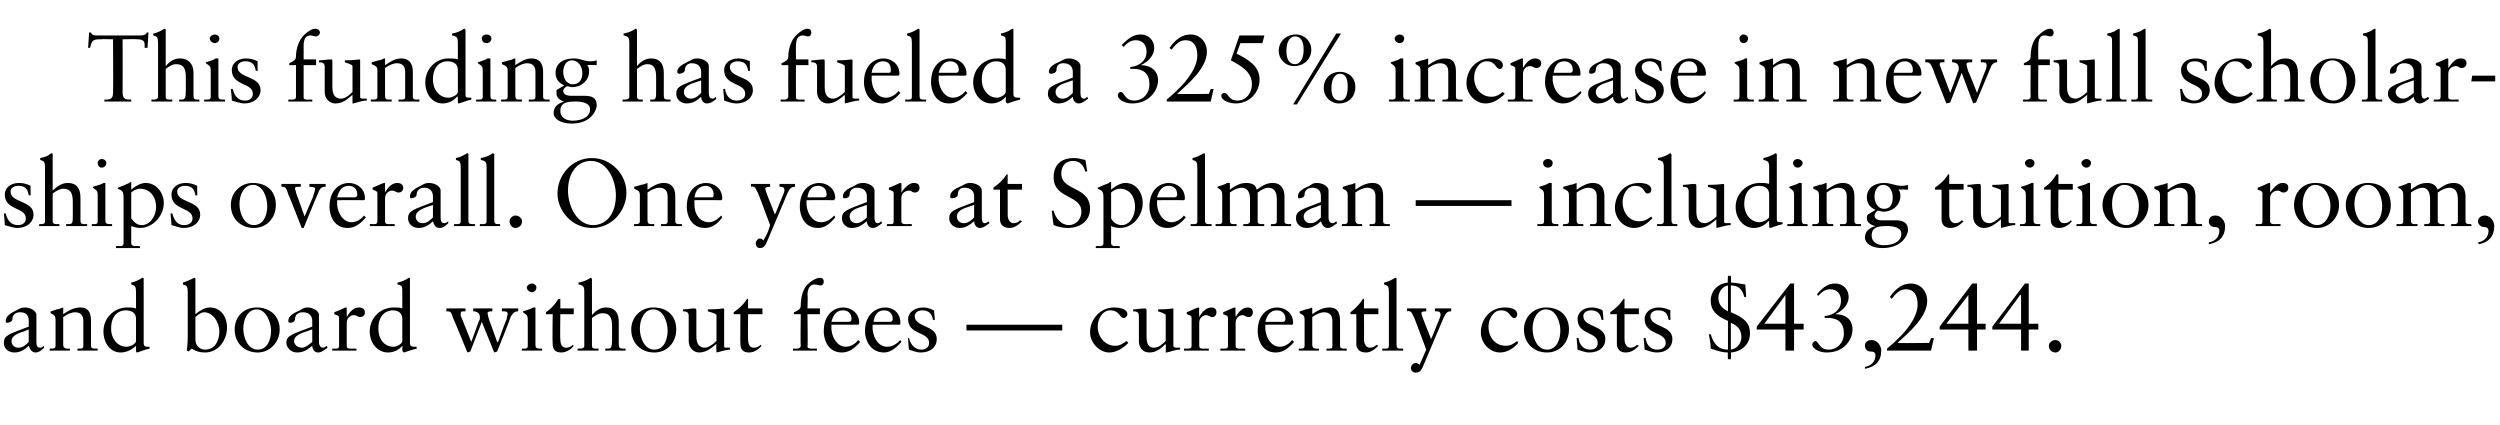 <?xml version="1.0" standalone="no"?><!DOCTYPE svg PUBLIC "-//W3C//DTD SVG 1.1//EN" "http://www.w3.org/Graphics/SVG/1.1/DTD/svg11.dtd"><svg xmlns="http://www.w3.org/2000/svg" version="1.1" width="261px" height="44.4px" viewBox="0 -3 261 44.4" style="top:-3px">  <desc>This funding has fueled a 325% increase in new full scholarships overall. One year at Spelman — including tuition, ro...</desc>  <defs/>  <g id="Polygon5753">    <path d="M 2.6 29.1 C 3.1 29.1 3.8 29.4 3.8 29.9 C 3.8 29.9 3.8 32.7 3.8 32.7 C 3.8 33.1 3.9 33.3 4.2 33.3 C 4.3 33.3 4.5 33.2 4.6 33.1 C 4.6 33.1 4.6 33.3 4.6 33.3 C 4.4 33.5 4.1 33.8 3.7 33.8 C 3.3 33.8 3.1 33.4 3 33.1 C 2.6 33.5 2.1 33.8 1.5 33.8 C 0.8 33.8 0.4 33.3 0.4 32.8 C 0.4 32 0.9 31.9 3 31.1 C 3 31.1 3 30.5 3 30.5 C 3 30 2.8 29.6 2.1 29.6 C 1.6 29.6 1.3 29.9 1.3 30.3 C 1.3 30.6 0.9 30.7 0.7 30.7 C 0.6 30.7 0.6 30.6 0.6 30.5 C 0.6 30 1.1 29.7 1.7 29.4 C 2.1 29.2 2.2 29.1 2.6 29.1 C 2.6 29.1 2.6 29.1 2.6 29.1 Z M 1.2 32.6 C 1.2 33 1.5 33.3 1.9 33.3 C 2.4 33.3 2.7 33 3 32.7 C 3 32.7 3 31.4 3 31.4 C 3 31.4 2.7 31.5 2.5 31.6 C 1.8 31.8 1.2 32.1 1.2 32.6 C 1.2 32.6 1.2 32.6 1.2 32.6 Z M 6.6 29.2 C 6.6 29.2 6.6 29.8 6.6 29.8 C 7.2 29.4 7.7 29.1 8.4 29.1 C 9.2 29.1 9.5 29.6 9.5 30.5 C 9.5 30.5 9.5 33.1 9.5 33.1 C 9.5 33.3 9.6 33.4 9.9 33.4 C 9.91 33.38 10.2 33.4 10.2 33.4 C 10.2 33.4 10.19 33.64 10.2 33.6 C 9.8 33.6 9.4 33.6 9 33.6 C 8.7 33.6 8.4 33.6 8.1 33.6 C 8.05 33.64 8.1 33.4 8.1 33.4 C 8.1 33.4 8.31 33.38 8.3 33.4 C 8.5 33.4 8.7 33.4 8.7 33.1 C 8.7 33.1 8.7 30.5 8.7 30.5 C 8.7 29.9 8.4 29.6 7.8 29.6 C 7.5 29.6 7 29.8 6.6 30.1 C 6.6 30.1 6.6 33 6.6 33 C 6.6 33.3 6.8 33.4 7 33.4 C 7.02 33.38 7.3 33.4 7.3 33.4 C 7.3 33.4 7.31 33.64 7.3 33.6 C 6.9 33.6 6.6 33.6 6.2 33.6 C 5.9 33.6 5.5 33.6 5.2 33.6 C 5.17 33.64 5.2 33.4 5.2 33.4 C 5.2 33.4 5.43 33.38 5.4 33.4 C 5.7 33.4 5.8 33.3 5.8 33.1 C 5.8 33.1 5.8 30.4 5.8 30.4 C 5.8 30 5.7 29.9 5.3 29.7 C 5.25 29.74 5.3 29.5 5.3 29.5 C 5.3 29.5 5.88 29.34 5.9 29.3 C 6.1 29.3 6.3 29.2 6.6 29.1 C 6.6 29.1 6.6 29.1 6.6 29.2 Z M 15 26.1 C 15 26.1 15 32.8 15 32.8 C 15 33.1 15.1 33.2 15.4 33.2 C 15.41 33.19 15.6 33.2 15.6 33.2 C 15.6 33.2 15.65 33.39 15.6 33.4 C 15.1 33.5 14.4 33.8 14.3 33.8 C 14.2 33.8 14.2 33.7 14.2 33.5 C 14.2 33.5 14.2 33.4 14.2 33.3 C 14.19 33.33 14.2 33.1 14.2 33.1 C 14.2 33.1 14.17 33.06 14.2 33.1 C 13.8 33.5 13.2 33.8 12.6 33.8 C 11.5 33.8 10.8 32.8 10.8 31.6 C 10.8 30.2 11.9 29.1 13.3 29.1 C 13.6 29.1 13.9 29.1 14.2 29.2 C 14.2 29.2 14.2 27.5 14.2 27.5 C 14.2 26.9 14.1 26.8 13.7 26.7 C 13.7 26.7 13.7 26.5 13.7 26.5 C 14.2 26.4 14.5 26.2 14.7 26.1 C 14.8 26 14.9 26 14.9 26 C 15 26 15 26.1 15 26.1 Z M 13.2 33.2 C 13.6 33.2 14.2 32.9 14.2 32.6 C 14.2 32.6 14.2 30.3 14.2 30.3 C 14.2 29.7 13.8 29.4 13.1 29.4 C 12.4 29.4 11.6 29.9 11.6 31.3 C 11.6 32.4 12.3 33.2 13.2 33.2 Z M 20.4 26.1 C 20.4 26.1 20.4 29.8 20.4 29.8 C 20.9 29.4 21.4 29.1 21.9 29.1 C 23 29.1 23.7 30 23.7 31.2 C 23.7 32.5 22.8 33.8 21.4 33.8 C 20.9 33.8 20.5 33.7 20 33.4 C 19.96 33.44 19.7 33.7 19.7 33.7 C 19.7 33.7 19.45 33.56 19.5 33.6 C 19.6 32.9 19.6 32.3 19.6 31.9 C 19.6 31.9 19.6 27.5 19.6 27.5 C 19.6 26.9 19.5 26.8 19.1 26.7 C 19.1 26.7 19.1 26.5 19.1 26.5 C 20 26.2 20.2 26 20.3 26 C 20.4 26 20.4 26.1 20.4 26.1 Z M 20.4 32.5 C 20.4 33 20.8 33.5 21.4 33.5 C 22.5 33.5 22.9 32.5 22.9 31.6 C 22.9 30.6 22.2 29.6 21.3 29.6 C 21 29.6 20.6 29.9 20.4 30.1 C 20.4 30.1 20.4 32.5 20.4 32.5 Z M 29.2 31.4 C 29.2 32.7 28.2 33.8 26.9 33.8 C 25.5 33.8 24.5 32.8 24.5 31.4 C 24.5 30.1 25.4 29.1 26.8 29.1 C 28.2 29.1 29.2 30 29.2 31.4 Z M 26.9 33.5 C 27.9 33.5 28.3 32.5 28.3 31.5 C 28.3 30.7 27.8 29.3 26.8 29.3 C 25.9 29.3 25.4 30.3 25.4 31.3 C 25.4 32.3 25.9 33.5 26.9 33.5 Z M 32.1 29.1 C 32.6 29.1 33.3 29.4 33.3 29.9 C 33.3 29.9 33.3 32.7 33.3 32.7 C 33.3 33.1 33.5 33.3 33.7 33.3 C 33.8 33.3 34 33.2 34.1 33.1 C 34.1 33.1 34.2 33.3 34.2 33.3 C 33.9 33.5 33.6 33.8 33.2 33.8 C 32.8 33.8 32.6 33.4 32.6 33.1 C 32.1 33.5 31.7 33.8 31 33.8 C 30.4 33.8 29.9 33.3 29.9 32.8 C 29.9 32 30.5 31.9 32.6 31.1 C 32.6 31.1 32.6 30.5 32.6 30.5 C 32.6 30 32.3 29.6 31.6 29.6 C 31.1 29.6 30.8 29.9 30.8 30.3 C 30.8 30.6 30.5 30.7 30.3 30.7 C 30.1 30.7 30.1 30.6 30.1 30.5 C 30.1 30 30.6 29.7 31.3 29.4 C 31.6 29.2 31.8 29.1 32.1 29.1 C 32.1 29.1 32.1 29.1 32.1 29.1 Z M 30.7 32.6 C 30.7 33 31.1 33.3 31.5 33.3 C 31.9 33.3 32.2 33 32.6 32.7 C 32.6 32.7 32.6 31.4 32.6 31.4 C 32.5 31.4 32.3 31.5 32 31.6 C 31.3 31.8 30.7 32.1 30.7 32.6 C 30.7 32.6 30.7 32.6 30.7 32.6 Z M 36.2 29.2 C 36.2 29.19 36.2 30.1 36.2 30.1 C 36.2 30.1 36.22 30.1 36.2 30.1 C 36.6 29.4 37 29.1 37.5 29.1 C 37.7 29.1 38.1 29.2 38.1 29.6 C 38.1 29.9 37.9 30.1 37.6 30.1 C 37.3 30.1 37.3 29.9 36.9 29.9 C 36.7 29.9 36.2 30.1 36.2 30.7 C 36.2 30.7 36.2 33.1 36.2 33.1 C 36.2 33.4 36.4 33.4 36.7 33.4 C 36.7 33.38 37.2 33.4 37.2 33.4 C 37.2 33.4 37.25 33.64 37.2 33.6 C 36.8 33.6 36.3 33.6 35.8 33.6 C 35.4 33.6 35 33.6 34.7 33.6 C 34.66 33.64 34.7 33.4 34.7 33.4 C 34.7 33.4 34.97 33.38 35 33.4 C 35.2 33.4 35.4 33.4 35.4 33.1 C 35.4 33.1 35.4 30.2 35.4 30.2 C 35.4 29.9 35.1 29.9 34.9 29.8 C 34.9 29.8 34.9 29.6 34.9 29.6 C 35.7 29.3 36 29.1 36.1 29.1 C 36.2 29.1 36.2 29.1 36.2 29.2 Z M 42.8 26.1 C 42.8 26.1 42.8 32.8 42.8 32.8 C 42.8 33.1 42.9 33.2 43.3 33.2 C 43.26 33.19 43.5 33.2 43.5 33.2 C 43.5 33.2 43.5 33.39 43.5 33.4 C 43 33.5 42.2 33.8 42.2 33.8 C 42.1 33.8 42 33.7 42 33.5 C 42 33.5 42 33.4 42 33.3 C 42.04 33.33 42 33.1 42 33.1 C 42 33.1 42.02 33.06 42 33.1 C 41.7 33.5 41.1 33.8 40.5 33.8 C 39.4 33.8 38.6 32.8 38.6 31.6 C 38.6 30.2 39.7 29.1 41.1 29.1 C 41.4 29.1 41.8 29.1 42 29.2 C 42 29.2 42 27.5 42 27.5 C 42 26.9 42 26.8 41.5 26.7 C 41.5 26.7 41.5 26.5 41.5 26.5 C 42 26.4 42.4 26.2 42.5 26.1 C 42.7 26 42.7 26 42.8 26 C 42.8 26 42.8 26.1 42.8 26.1 Z M 41.1 33.2 C 41.4 33.2 42 32.9 42 32.6 C 42 32.6 42 30.3 42 30.3 C 42 29.7 41.6 29.4 41 29.4 C 40.3 29.4 39.5 29.9 39.5 31.3 C 39.5 32.4 40.1 33.2 41.1 33.2 Z M 46.6 29.2 C 46.9 29.2 47.2 29.2 47.5 29.2 C 48 29.2 48.2 29.2 48.6 29.2 C 48.6 29.2 48.6 29.5 48.6 29.5 C 48.2 29.5 48.1 29.5 48.1 29.7 C 48.1 29.7 48.1 29.9 48.1 30 C 48.13 29.97 49.2 32.7 49.2 32.7 C 49.2 32.7 50.01 30.51 50 30.5 C 50.1 30.4 50.1 30.3 50.1 30.1 C 50.1 29.7 49.8 29.5 49.4 29.5 C 49.4 29.5 49.4 29.2 49.4 29.2 C 49.7 29.2 50.1 29.2 50.3 29.2 C 50.8 29.2 51.1 29.2 51.4 29.2 C 51.4 29.2 51.4 29.5 51.4 29.5 C 51.2 29.5 50.9 29.5 50.9 29.7 C 50.9 29.8 51 30.2 51.1 30.5 C 51.11 30.46 51.9 32.7 51.9 32.7 C 51.9 32.7 51.96 32.66 52 32.7 C 52.5 31.3 52.8 30.5 52.9 30.3 C 52.9 30.1 53 29.9 53 29.8 C 53 29.5 52.8 29.5 52.4 29.5 C 52.4 29.5 52.4 29.2 52.4 29.2 C 52.7 29.2 52.9 29.2 53.2 29.2 C 53.6 29.2 53.8 29.2 54.1 29.2 C 54.1 29.2 54.1 29.5 54.1 29.5 C 53.6 29.5 53.5 29.8 53.3 30.1 C 53.34 30.15 51.9 33.7 51.9 33.7 L 51.6 33.8 L 50.3 30.6 L 49.1 33.7 L 48.8 33.8 C 48.8 33.8 47.33 30.2 47.3 30.2 C 47.1 29.5 47 29.5 46.6 29.5 C 46.6 29.5 46.6 29.2 46.6 29.2 Z M 56 27 C 56 27.3 55.8 27.5 55.5 27.5 C 55.3 27.5 55 27.3 55 27 C 55 26.8 55.3 26.6 55.5 26.6 C 55.8 26.6 56 26.8 56 27 Z M 55.8 29.1 C 55.9 29.1 55.9 29.1 55.9 29.2 C 55.9 29.2 55.9 33 55.9 33 C 55.9 33.3 56 33.4 56.4 33.4 C 56.39 33.38 56.6 33.4 56.6 33.4 C 56.6 33.4 56.59 33.64 56.6 33.6 C 56.2 33.6 55.8 33.6 55.5 33.6 C 55.1 33.6 54.8 33.6 54.5 33.6 C 54.45 33.64 54.5 33.4 54.5 33.4 C 54.5 33.4 54.64 33.38 54.6 33.4 C 54.9 33.4 55.1 33.4 55.1 33.1 C 55.1 33.1 55.1 30.4 55.1 30.4 C 55.1 29.9 55 29.9 54.6 29.6 C 54.6 29.6 54.6 29.5 54.6 29.5 C 55.3 29.3 55.5 29.2 55.7 29.1 C 55.8 29.1 55.8 29.1 55.8 29.1 C 55.8 29.1 55.8 29.1 55.8 29.1 Z M 58.5 28.2 L 58.5 29.2 L 59.9 29.2 L 59.9 29.8 L 58.5 29.8 C 58.5 29.8 58.46 32.44 58.5 32.4 C 58.5 33 58.7 33.3 59.1 33.3 C 59.4 33.3 59.6 33.2 59.8 33 C 59.8 33 59.9 33.1 59.9 33.1 C 59.6 33.5 59.1 33.8 58.6 33.8 C 57.9 33.8 57.7 33.4 57.7 32.9 C 57.66 32.87 57.7 29.8 57.7 29.8 L 57 29.8 C 57 29.8 57 29.6 57 29.6 C 57.7 29.1 57.9 28.8 58.3 28.2 C 58.34 28.2 58.5 28.2 58.5 28.2 Z M 61.8 26.1 C 61.8 26.1 61.8 29.9 61.8 29.9 C 62.3 29.3 62.8 29.1 63.3 29.1 C 64.2 29.1 64.6 29.7 64.6 30.6 C 64.6 30.6 64.6 33 64.6 33 C 64.6 33.3 64.7 33.4 65.1 33.4 C 65.1 33.38 65.3 33.4 65.3 33.4 C 65.3 33.4 65.33 33.64 65.3 33.6 C 65 33.6 64.6 33.6 64.2 33.6 C 63.9 33.6 63.5 33.6 63.2 33.6 C 63.17 33.64 63.2 33.4 63.2 33.4 C 63.2 33.4 63.36 33.38 63.4 33.4 C 63.8 33.4 63.9 33.3 63.9 32.4 C 63.9 32.4 63.9 31.1 63.9 31.1 C 63.9 30.2 63.7 29.7 62.9 29.7 C 62.5 29.7 62.2 29.9 61.8 30.2 C 61.8 30.2 61.8 33.1 61.8 33.1 C 61.8 33.3 61.9 33.4 62.2 33.4 C 62.2 33.38 62.5 33.4 62.5 33.4 C 62.5 33.4 62.45 33.64 62.5 33.6 C 62.1 33.6 61.7 33.6 61.4 33.6 C 61 33.6 60.7 33.6 60.3 33.6 C 60.31 33.64 60.3 33.4 60.3 33.4 C 60.3 33.4 60.53 33.38 60.5 33.4 C 60.8 33.4 61 33.3 61 33.1 C 61 33.1 61 27.5 61 27.5 C 61 26.9 60.9 26.8 60.4 26.7 C 60.4 26.7 60.4 26.5 60.4 26.5 C 61 26.4 61.3 26.2 61.5 26.1 C 61.6 26 61.7 26 61.7 26 C 61.7 26 61.8 26.1 61.8 26.1 Z M 70.6 31.4 C 70.6 32.7 69.7 33.8 68.3 33.8 C 66.9 33.8 65.9 32.8 65.9 31.4 C 65.9 30.1 66.9 29.1 68.2 29.1 C 69.7 29.1 70.6 30 70.6 31.4 Z M 68.3 33.5 C 69.3 33.5 69.7 32.5 69.7 31.5 C 69.7 30.7 69.3 29.3 68.2 29.3 C 67.3 29.3 66.8 30.3 66.8 31.3 C 66.8 32.3 67.3 33.5 68.3 33.5 Z M 72.7 29.5 C 72.7 29.5 72.7 32.1 72.7 32.1 C 72.7 32.9 73 33.3 73.6 33.3 C 73.9 33.3 74.4 33 74.8 32.6 C 74.8 32.6 74.8 29.9 74.8 29.9 C 74.8 29.8 74.6 29.7 73.9 29.5 C 73.9 29.5 73.9 29.3 73.9 29.3 C 75 29.3 75.4 29.2 75.5 29.2 C 75.6 29.2 75.6 29.3 75.6 29.3 C 75.6 29.3 75.6 33.1 75.6 33.1 C 75.6 33.2 75.6 33.3 75.8 33.3 C 75.83 33.28 76.2 33.3 76.2 33.3 C 76.2 33.3 76.25 33.48 76.2 33.5 C 75.8 33.5 75.3 33.7 74.8 33.8 C 74.81 33.79 74.8 33.8 74.8 33.8 C 74.8 33.8 74.76 32.95 74.8 32.9 C 74.2 33.4 73.7 33.8 73 33.8 C 72.4 33.8 71.9 33.3 71.9 32.6 C 71.9 32.6 71.9 30 71.9 30 C 71.9 29.6 71.7 29.5 71.3 29.5 C 71.3 29.5 71.3 29.3 71.3 29.3 C 71.7 29.3 72.1 29.2 72.5 29.2 C 72.7 29.2 72.7 29.3 72.7 29.5 Z M 78.1 28.2 L 78.1 29.2 L 79.6 29.2 L 79.6 29.8 L 78.1 29.8 C 78.1 29.8 78.07 32.44 78.1 32.4 C 78.1 33 78.3 33.3 78.7 33.3 C 79 33.3 79.2 33.2 79.4 33 C 79.4 33 79.5 33.1 79.5 33.1 C 79.2 33.5 78.7 33.8 78.2 33.8 C 77.5 33.8 77.3 33.4 77.3 32.9 C 77.27 32.87 77.3 29.8 77.3 29.8 L 76.6 29.8 C 76.6 29.8 76.61 29.6 76.6 29.6 C 77.3 29.1 77.6 28.8 78 28.2 C 77.95 28.2 78.1 28.2 78.1 28.2 Z M 86 26.4 C 86 26.6 85.9 26.8 85.7 26.8 C 85.4 26.8 85.4 26.7 85 26.7 C 84.6 26.7 84.3 27.1 84.3 27.8 C 84.35 27.76 84.3 29.2 84.3 29.2 L 85.6 29.2 L 85.6 29.8 L 84.3 29.8 C 84.3 29.8 84.35 33.15 84.3 33.2 C 84.3 33.4 84.7 33.4 84.8 33.4 C 84.77 33.38 85.3 33.4 85.3 33.4 C 85.3 33.4 85.27 33.64 85.3 33.6 C 84.8 33.6 84.4 33.6 83.9 33.6 C 83.5 33.6 83.1 33.6 82.8 33.6 C 82.75 33.64 82.8 33.4 82.8 33.4 C 82.8 33.4 83.15 33.38 83.2 33.4 C 83.5 33.4 83.6 33.2 83.6 33.1 C 83.55 33.07 83.6 29.8 83.6 29.8 L 82.9 29.8 C 82.9 29.8 82.85 29.59 82.9 29.6 C 83.3 29.4 83.6 29.3 83.6 28.9 C 83.6 28.1 83.8 27.2 84.3 26.7 C 84.6 26.4 85.2 26 85.6 26 C 85.9 26 86 26.2 86 26.4 Z M 89.7 30.7 C 89.7 30.7 89.7 30.8 89.7 30.8 C 89.7 30.82 89.6 30.9 89.6 30.9 C 89.6 30.9 86.8 30.88 86.8 30.9 C 86.8 31 86.8 31.1 86.8 31.4 C 86.9 32.4 87.5 33.2 88.3 33.2 C 88.8 33.2 89.3 32.9 89.6 32.5 C 89.6 32.5 89.8 32.7 89.8 32.7 C 89.2 33.4 88.6 33.8 87.9 33.8 C 86.4 33.8 86 32.4 86 31.6 C 86 29.6 87.3 29.1 88 29.1 C 88.9 29.1 89.7 29.7 89.7 30.7 Z M 88.6 30.6 C 88.8 30.6 88.9 30.5 88.9 30.3 C 88.9 29.8 88.6 29.4 88 29.4 C 87.4 29.4 87 29.8 86.8 30.6 C 86.8 30.6 88.6 30.6 88.6 30.6 Z M 94 30.7 C 94 30.7 94 30.8 94 30.8 C 94.04 30.82 93.9 30.9 93.9 30.9 C 93.9 30.9 91.14 30.88 91.1 30.9 C 91.1 31 91.1 31.1 91.1 31.4 C 91.2 32.4 91.8 33.2 92.6 33.2 C 93.2 33.2 93.6 32.9 94 32.5 C 94 32.5 94.1 32.7 94.1 32.7 C 93.5 33.4 92.9 33.8 92.3 33.8 C 90.8 33.8 90.3 32.4 90.3 31.6 C 90.3 29.6 91.7 29.1 92.4 29.1 C 93.3 29.1 94 29.7 94 30.7 Z M 92.9 30.6 C 93.1 30.6 93.2 30.5 93.2 30.3 C 93.2 29.8 92.9 29.4 92.3 29.4 C 91.7 29.4 91.3 29.8 91.2 30.6 C 91.2 30.6 92.9 30.6 92.9 30.6 Z M 96.4 29.1 C 96.7 29.1 97.1 29.2 97.5 29.4 C 97.52 29.36 97.6 30.4 97.6 30.4 C 97.6 30.4 97.36 30.38 97.4 30.4 C 97.3 29.7 96.9 29.4 96.3 29.4 C 95.9 29.4 95.5 29.6 95.5 30 C 95.5 31.2 97.8 30.9 97.8 32.4 C 97.8 33.2 97.2 33.8 96.1 33.8 C 95.7 33.8 95.2 33.6 94.9 33.5 C 94.87 33.45 94.8 32.3 94.8 32.3 C 94.8 32.3 94.94 32.25 94.9 32.3 C 95.1 33.1 95.6 33.5 96.2 33.5 C 96.7 33.5 97 33.2 97 32.8 C 97 31.6 94.8 32 94.8 30.3 C 94.8 29.7 95.4 29.1 96.4 29.1 C 96.4 29.1 96.4 29.1 96.4 29.1 Z M 110.9 30.9 L 110.9 31.5 L 100.9 31.5 L 100.9 30.9 L 110.9 30.9 Z M 117.7 29.8 C 117.7 30 117.5 30.2 117.3 30.2 C 116.9 30.2 116.9 29.4 115.9 29.4 C 115.1 29.4 114.6 30.3 114.6 31.1 C 114.6 32.2 115.4 33.1 116.4 33.1 C 116.9 33.1 117.2 32.9 117.6 32.6 C 117.6 32.6 117.8 32.8 117.8 32.8 C 117.3 33.3 116.6 33.8 115.8 33.8 C 114.8 33.8 113.8 32.8 113.8 31.7 C 113.8 30.3 114.9 29.1 116.3 29.1 C 117 29.1 117.7 29.3 117.7 29.8 Z M 119.7 29.5 C 119.7 29.5 119.7 32.1 119.7 32.1 C 119.7 32.9 119.9 33.3 120.5 33.3 C 120.9 33.3 121.3 33 121.7 32.6 C 121.7 32.6 121.7 29.9 121.7 29.9 C 121.7 29.8 121.5 29.7 120.9 29.5 C 120.9 29.5 120.9 29.3 120.9 29.3 C 122 29.3 122.3 29.2 122.5 29.2 C 122.5 29.2 122.5 29.3 122.5 29.3 C 122.5 29.3 122.5 33.1 122.5 33.1 C 122.5 33.2 122.6 33.3 122.8 33.3 C 122.8 33.28 123.2 33.3 123.2 33.3 C 123.2 33.3 123.22 33.48 123.2 33.5 C 122.7 33.5 122.3 33.7 121.8 33.8 C 121.78 33.79 121.7 33.8 121.7 33.8 C 121.7 33.8 121.73 32.95 121.7 32.9 C 121.2 33.4 120.7 33.8 120 33.8 C 119.3 33.8 118.9 33.3 118.9 32.6 C 118.9 32.6 118.9 30 118.9 30 C 118.9 29.6 118.7 29.5 118.3 29.5 C 118.3 29.5 118.3 29.3 118.3 29.3 C 118.6 29.3 119.1 29.2 119.5 29.2 C 119.7 29.2 119.7 29.3 119.7 29.5 Z M 125.2 29.2 C 125.17 29.19 125.2 30.1 125.2 30.1 C 125.2 30.1 125.19 30.1 125.2 30.1 C 125.6 29.4 126 29.1 126.5 29.1 C 126.7 29.1 127 29.2 127 29.6 C 127 29.9 126.8 30.1 126.6 30.1 C 126.3 30.1 126.2 29.9 125.9 29.9 C 125.7 29.9 125.2 30.1 125.2 30.7 C 125.2 30.7 125.2 33.1 125.2 33.1 C 125.2 33.4 125.4 33.4 125.7 33.4 C 125.67 33.38 126.2 33.4 126.2 33.4 C 126.2 33.4 126.22 33.64 126.2 33.6 C 125.7 33.6 125.2 33.6 124.8 33.6 C 124.4 33.6 124 33.6 123.6 33.6 C 123.63 33.64 123.6 33.4 123.6 33.4 C 123.6 33.4 123.94 33.38 123.9 33.4 C 124.2 33.4 124.4 33.4 124.4 33.1 C 124.4 33.1 124.4 30.2 124.4 30.2 C 124.4 29.9 124.1 29.9 123.9 29.8 C 123.9 29.8 123.9 29.6 123.9 29.6 C 124.6 29.3 125 29.1 125.1 29.1 C 125.1 29.1 125.2 29.1 125.2 29.2 Z M 129 29.2 C 128.96 29.19 129 30.1 129 30.1 C 129 30.1 128.98 30.1 129 30.1 C 129.4 29.4 129.8 29.1 130.3 29.1 C 130.5 29.1 130.8 29.2 130.8 29.6 C 130.8 29.9 130.6 30.1 130.4 30.1 C 130 30.1 130 29.9 129.7 29.9 C 129.5 29.9 129 30.1 129 30.7 C 129 30.7 129 33.1 129 33.1 C 129 33.4 129.2 33.4 129.5 33.4 C 129.46 33.38 130 33.4 130 33.4 C 130 33.4 130.01 33.64 130 33.6 C 129.5 33.6 129 33.6 128.6 33.6 C 128.2 33.6 127.8 33.6 127.4 33.6 C 127.42 33.64 127.4 33.4 127.4 33.4 C 127.4 33.4 127.73 33.38 127.7 33.4 C 128 33.4 128.2 33.4 128.2 33.1 C 128.2 33.1 128.2 30.2 128.2 30.2 C 128.2 29.9 127.9 29.9 127.7 29.8 C 127.7 29.8 127.7 29.6 127.7 29.6 C 128.4 29.3 128.8 29.1 128.9 29.1 C 128.9 29.1 129 29.1 129 29.2 Z M 135 30.7 C 135 30.7 135 30.8 135 30.8 C 135.01 30.82 134.9 30.9 134.9 30.9 C 134.9 30.9 132.11 30.88 132.1 30.9 C 132.1 31 132.1 31.1 132.1 31.4 C 132.2 32.4 132.8 33.2 133.6 33.2 C 134.1 33.2 134.6 32.9 134.9 32.5 C 134.9 32.5 135.1 32.7 135.1 32.7 C 134.5 33.4 133.9 33.8 133.2 33.8 C 131.7 33.8 131.3 32.4 131.3 31.6 C 131.3 29.6 132.6 29.1 133.3 29.1 C 134.2 29.1 135 29.7 135 30.7 Z M 133.9 30.6 C 134.1 30.6 134.2 30.5 134.2 30.3 C 134.2 29.8 133.9 29.4 133.3 29.4 C 132.7 29.4 132.3 29.8 132.1 30.6 C 132.1 30.6 133.9 30.6 133.9 30.6 Z M 137 29.2 C 137 29.2 137 29.8 137 29.8 C 137.6 29.4 138.1 29.1 138.8 29.1 C 139.6 29.1 139.9 29.6 139.9 30.5 C 139.9 30.5 139.9 33.1 139.9 33.1 C 139.9 33.3 140 33.4 140.3 33.4 C 140.32 33.38 140.6 33.4 140.6 33.4 C 140.6 33.4 140.6 33.64 140.6 33.6 C 140.2 33.6 139.8 33.6 139.5 33.6 C 139.1 33.6 138.8 33.6 138.5 33.6 C 138.46 33.64 138.5 33.4 138.5 33.4 C 138.5 33.4 138.72 33.38 138.7 33.4 C 139 33.4 139.1 33.4 139.1 33.1 C 139.1 33.1 139.1 30.5 139.1 30.5 C 139.1 29.9 138.8 29.6 138.2 29.6 C 137.9 29.6 137.4 29.8 137 30.1 C 137 30.1 137 33 137 33 C 137 33.3 137.2 33.4 137.4 33.4 C 137.43 33.38 137.7 33.4 137.7 33.4 C 137.7 33.4 137.72 33.64 137.7 33.6 C 137.3 33.6 137 33.6 136.6 33.6 C 136.3 33.6 135.9 33.6 135.6 33.6 C 135.58 33.64 135.6 33.4 135.6 33.4 C 135.6 33.4 135.84 33.38 135.8 33.4 C 136.1 33.4 136.2 33.3 136.2 33.1 C 136.2 33.1 136.2 30.4 136.2 30.4 C 136.2 30 136.1 29.9 135.7 29.7 C 135.66 29.74 135.7 29.5 135.7 29.5 C 135.7 29.5 136.29 29.34 136.3 29.3 C 136.5 29.3 136.7 29.2 137 29.1 C 137 29.1 137 29.1 137 29.2 Z M 142.4 28.2 L 142.4 29.2 L 143.9 29.2 L 143.9 29.8 L 142.4 29.8 C 142.4 29.8 142.42 32.44 142.4 32.4 C 142.4 33 142.7 33.3 143 33.3 C 143.3 33.3 143.5 33.2 143.7 33 C 143.7 33 143.9 33.1 143.9 33.1 C 143.5 33.5 143.1 33.8 142.6 33.8 C 141.9 33.8 141.6 33.4 141.6 32.9 C 141.62 32.87 141.6 29.8 141.6 29.8 L 141 29.8 C 141 29.8 140.96 29.6 141 29.6 C 141.6 29.1 141.9 28.8 142.3 28.2 C 142.3 28.2 142.4 28.2 142.4 28.2 Z M 145.8 26.1 C 145.8 26.1 145.8 33 145.8 33 C 145.8 33.3 145.9 33.4 146.2 33.4 C 146.19 33.38 146.5 33.4 146.5 33.4 C 146.5 33.4 146.46 33.64 146.5 33.6 C 146.1 33.6 145.7 33.6 145.3 33.6 C 145 33.6 144.7 33.6 144.3 33.6 C 144.32 33.64 144.3 33.4 144.3 33.4 C 144.3 33.4 144.55 33.38 144.6 33.4 C 144.8 33.4 145 33.4 145 33.1 C 145 33.1 145 27.5 145 27.5 C 145 26.9 144.9 26.8 144.5 26.7 C 144.5 26.7 144.5 26.5 144.5 26.5 C 145 26.4 145.3 26.2 145.5 26.1 C 145.6 26 145.7 26 145.7 26 C 145.8 26 145.8 26.1 145.8 26.1 Z M 146.9 29.2 C 147.2 29.2 147.6 29.2 147.9 29.2 C 148.4 29.2 148.6 29.2 148.9 29.2 C 148.9 29.2 148.9 29.5 148.9 29.5 C 148.4 29.5 148.4 29.6 148.4 29.7 C 148.4 30 149.2 31.8 149.4 32.4 C 149.4 32.4 149.4 32.4 149.4 32.4 C 149.4 32.4 149.6 32 149.9 31.2 C 150.2 30.5 150.4 30 150.4 29.9 C 150.4 29.6 150.3 29.5 149.9 29.5 C 149.89 29.48 149.8 29.5 149.8 29.5 C 149.8 29.5 149.82 29.22 149.8 29.2 C 150.1 29.2 150.5 29.2 150.7 29.2 C 151 29.2 151.2 29.2 151.5 29.2 C 151.5 29.2 151.5 29.5 151.5 29.5 C 151 29.5 150.9 29.8 150.7 30.2 C 150.7 30.2 148.5 35.4 148.5 35.4 C 148.3 35.8 148.1 35.9 147.8 35.9 C 147.5 35.9 147.3 35.7 147.3 35.4 C 147.3 35.2 147.5 34.9 147.8 34.9 C 148 34.9 148.1 35 148.2 35.1 C 148.5 34.4 148.6 34.2 148.9 33.5 C 148.1 31.4 147.7 30.2 147.5 29.9 C 147.4 29.6 147.2 29.4 146.9 29.5 C 146.9 29.5 146.9 29.2 146.9 29.2 Z M 158.4 29.8 C 158.4 30 158.3 30.2 158.1 30.2 C 157.6 30.2 157.7 29.4 156.7 29.4 C 155.9 29.4 155.4 30.3 155.4 31.1 C 155.4 32.2 156.1 33.1 157.2 33.1 C 157.7 33.1 158 32.9 158.4 32.6 C 158.4 32.6 158.5 32.8 158.5 32.8 C 158.1 33.3 157.4 33.8 156.6 33.8 C 155.5 33.8 154.6 32.8 154.6 31.7 C 154.6 30.3 155.6 29.1 157.1 29.1 C 157.8 29.1 158.4 29.3 158.4 29.8 Z M 163.8 31.4 C 163.8 32.7 162.9 33.8 161.5 33.8 C 160.1 33.8 159.1 32.8 159.1 31.4 C 159.1 30.1 160.1 29.1 161.4 29.1 C 162.9 29.1 163.8 30 163.8 31.4 Z M 161.5 33.5 C 162.5 33.5 162.9 32.5 162.9 31.5 C 162.9 30.7 162.5 29.3 161.4 29.3 C 160.5 29.3 160 30.3 160 31.3 C 160 32.3 160.5 33.5 161.5 33.5 Z M 166.2 29.1 C 166.5 29.1 167 29.2 167.3 29.4 C 167.34 29.36 167.4 30.4 167.4 30.4 C 167.4 30.4 167.18 30.38 167.2 30.4 C 167.1 29.7 166.7 29.4 166.1 29.4 C 165.7 29.4 165.3 29.6 165.3 30 C 165.3 31.2 167.6 30.9 167.6 32.4 C 167.6 33.2 167 33.8 165.9 33.8 C 165.5 33.8 165 33.6 164.7 33.5 C 164.69 33.45 164.6 32.3 164.6 32.3 C 164.6 32.3 164.76 32.25 164.8 32.3 C 164.9 33.1 165.4 33.5 166 33.5 C 166.6 33.5 166.8 33.2 166.8 32.8 C 166.8 31.6 164.7 32 164.7 30.3 C 164.7 29.7 165.2 29.1 166.2 29.1 C 166.2 29.1 166.2 29.1 166.2 29.1 Z M 169.6 28.2 L 169.6 29.2 L 171.1 29.2 L 171.1 29.8 L 169.6 29.8 C 169.6 29.8 169.6 32.44 169.6 32.4 C 169.6 33 169.9 33.3 170.2 33.3 C 170.5 33.3 170.7 33.2 170.9 33 C 170.9 33 171.1 33.1 171.1 33.1 C 170.7 33.5 170.3 33.8 169.7 33.8 C 169.1 33.8 168.8 33.4 168.8 32.9 C 168.8 32.87 168.8 29.8 168.8 29.8 L 168.1 29.8 C 168.1 29.8 168.14 29.6 168.1 29.6 C 168.8 29.1 169.1 28.8 169.5 28.2 C 169.48 28.2 169.6 28.2 169.6 28.2 Z M 173.2 29.1 C 173.5 29.1 174 29.2 174.4 29.4 C 174.36 29.36 174.4 30.4 174.4 30.4 C 174.4 30.4 174.2 30.38 174.2 30.4 C 174.1 29.7 173.8 29.4 173.1 29.4 C 172.7 29.4 172.3 29.6 172.3 30 C 172.3 31.2 174.6 30.9 174.6 32.4 C 174.6 33.2 174 33.8 173 33.8 C 172.5 33.8 172 33.6 171.7 33.5 C 171.71 33.45 171.6 32.3 171.6 32.3 C 171.6 32.3 171.78 32.25 171.8 32.3 C 171.9 33.1 172.4 33.5 173 33.5 C 173.6 33.5 173.9 33.2 173.9 32.8 C 173.9 31.6 171.7 32 171.7 30.3 C 171.7 29.7 172.2 29.1 173.2 29.1 C 173.2 29.1 173.2 29.1 173.2 29.1 Z M 180.4 25.8 L 180.7 25.8 C 180.7 25.8 180.75 26.51 180.7 26.5 C 181 26.5 181.6 26.6 182.2 26.7 C 182.22 26.69 182.3 28 182.3 28 C 182.3 28 182.06 28.02 182.1 28 C 181.9 27.2 181.5 26.8 180.7 26.8 C 180.7 26.8 180.7 29.6 180.7 29.6 C 182.2 30.2 182.7 30.8 182.7 31.8 C 182.7 32.9 181.9 33.7 180.7 33.8 C 180.75 33.79 180.7 34.5 180.7 34.5 L 180.4 34.5 C 180.4 34.5 180.35 33.79 180.4 33.8 C 179.9 33.8 179.5 33.7 178.6 33.4 C 178.6 32.9 178.5 32.4 178.4 31.9 C 178.4 31.9 178.6 31.9 178.6 31.9 C 178.9 32.9 179.4 33.5 180.4 33.5 C 180.4 33.5 180.4 30.5 180.4 30.5 C 179.2 30 178.6 29.4 178.6 28.4 C 178.6 27.4 179.3 26.6 180.4 26.5 C 180.35 26.51 180.4 25.8 180.4 25.8 Z M 180.4 29.5 C 180.4 29.5 180.4 26.8 180.4 26.8 C 179.8 26.9 179.4 27.5 179.4 28.1 C 179.4 28.8 179.8 29.2 180.4 29.5 Z M 180.7 33.5 C 181.4 33.4 181.8 32.8 181.8 32.2 C 181.8 31.4 181.4 31 180.7 30.7 C 180.7 30.7 180.7 33.5 180.7 33.5 Z M 186.9 26.6 L 187.3 26.6 L 187.3 30.8 L 188.3 30.8 L 188.3 31.4 L 187.3 31.4 L 187.3 33.6 L 186.4 33.6 L 186.4 31.4 L 183.4 31.4 L 183.4 31.1 L 186.9 26.6 Z M 184.2 30.8 L 186.4 30.8 L 186.4 27.8 L 186.4 27.8 L 184.2 30.8 Z M 193 28 C 193 28.7 192.5 29.4 191.6 29.8 C 191.6 29.8 191.6 29.8 191.6 29.8 C 192.5 29.8 193.4 30.2 193.4 31.4 C 193.4 32.4 192.6 33.8 190.7 33.8 C 189.8 33.8 189.2 33.3 189.2 33 C 189.2 32.8 189.4 32.6 189.5 32.6 C 189.9 32.6 189.9 33.5 190.9 33.5 C 191.8 33.5 192.5 32.8 192.5 31.8 C 192.5 30.7 191.9 30.1 190.5 30.2 C 190.5 30.2 190.5 30 190.5 30 C 191.5 29.9 192.2 29.3 192.2 28.4 C 192.2 27.7 191.8 27.2 191.1 27.2 C 190.5 27.2 190.2 27.5 189.8 27.9 C 189.8 27.9 189.7 27.7 189.7 27.7 C 190.4 26.9 190.9 26.6 191.6 26.6 C 192.4 26.6 193 27.2 193 28 Z M 196.4 33.6 C 196.4 34.7 195.8 35.3 194.7 35.5 C 194.7 35.5 194.7 35.3 194.7 35.3 C 195.4 35.2 195.8 34.7 195.8 34.1 C 195.8 33.8 195.6 33.7 195.3 33.7 C 194.9 33.7 194.7 33.4 194.7 33.1 C 194.7 32.7 195 32.5 195.4 32.5 C 196 32.5 196.4 33.1 196.4 33.6 Z M 201.2 28.4 C 201.2 30.1 199.3 31.7 198.1 32.8 C 198.13 32.84 201.4 32.8 201.4 32.8 L 201.6 32.3 L 201.9 32.3 L 201.6 33.6 L 197 33.6 C 197 33.6 197.04 33.44 197 33.4 C 199.2 31.6 200.2 30 200.2 28.8 C 200.2 27.8 199.8 27.2 199 27.2 C 198.5 27.2 198.1 27.4 197.5 28.2 C 197.5 28.2 197.3 28 197.3 28 C 198 27 198.7 26.6 199.5 26.6 C 200.5 26.6 201.2 27.4 201.2 28.4 Z M 205.9 26.6 L 206.4 26.6 L 206.4 30.8 L 207.3 30.8 L 207.3 31.4 L 206.4 31.4 L 206.4 33.6 L 205.5 33.6 L 205.5 31.4 L 202.5 31.4 L 202.5 31.1 L 205.9 26.6 Z M 203.2 30.8 L 205.5 30.8 L 205.5 27.8 L 205.5 27.8 L 203.2 30.8 Z M 211.4 26.6 L 211.8 26.6 L 211.8 30.8 L 212.8 30.8 L 212.8 31.4 L 211.8 31.4 L 211.8 33.6 L 211 33.6 L 211 31.4 L 208 31.4 L 208 31.1 L 211.4 26.6 Z M 208.7 30.8 L 211 30.8 L 211 27.8 L 210.9 27.8 L 208.7 30.8 Z M 215.2 33.1 C 215.2 33.5 214.9 33.8 214.6 33.8 C 214.2 33.8 213.9 33.5 213.9 33.1 C 213.9 32.8 214.2 32.5 214.6 32.5 C 214.9 32.5 215.2 32.8 215.2 33.1 Z " stroke="none" fill="#000"/>  </g>  <g id="Polygon5752">    <path d="M 2 16.1 C 2.4 16.1 2.8 16.2 3.2 16.4 C 3.18 16.36 3.2 17.4 3.2 17.4 C 3.2 17.4 3.02 17.38 3 17.4 C 2.9 16.7 2.6 16.4 1.9 16.4 C 1.5 16.4 1.1 16.6 1.1 17 C 1.1 18.2 3.5 17.9 3.5 19.4 C 3.5 20.2 2.8 20.8 1.8 20.8 C 1.4 20.8 0.9 20.6 0.5 20.5 C 0.53 20.45 0.4 19.3 0.4 19.3 C 0.4 19.3 0.6 19.25 0.6 19.3 C 0.8 20.1 1.2 20.5 1.9 20.5 C 2.4 20.5 2.7 20.2 2.7 19.8 C 2.7 18.6 0.5 19 0.5 17.3 C 0.5 16.7 1 16.1 2 16.1 C 2 16.1 2 16.1 2 16.1 Z M 5.5 13.1 C 5.5 13.1 5.5 16.9 5.5 16.9 C 6.1 16.3 6.6 16.1 7.1 16.1 C 8 16.1 8.4 16.7 8.4 17.6 C 8.4 17.6 8.4 20 8.4 20 C 8.4 20.3 8.5 20.4 8.8 20.4 C 8.85 20.38 9.1 20.4 9.1 20.4 C 9.1 20.4 9.08 20.64 9.1 20.6 C 8.7 20.6 8.3 20.6 8 20.6 C 7.6 20.6 7.3 20.6 6.9 20.6 C 6.92 20.64 6.9 20.4 6.9 20.4 C 6.9 20.4 7.11 20.38 7.1 20.4 C 7.6 20.4 7.6 20.3 7.6 19.4 C 7.6 19.4 7.6 18.1 7.6 18.1 C 7.6 17.2 7.4 16.7 6.6 16.7 C 6.3 16.7 5.9 16.9 5.5 17.2 C 5.5 17.2 5.5 20.1 5.5 20.1 C 5.5 20.3 5.6 20.4 5.9 20.4 C 5.95 20.38 6.2 20.4 6.2 20.4 C 6.2 20.4 6.2 20.64 6.2 20.6 C 5.8 20.6 5.5 20.6 5.1 20.6 C 4.8 20.6 4.4 20.6 4.1 20.6 C 4.06 20.64 4.1 20.4 4.1 20.4 C 4.1 20.4 4.28 20.38 4.3 20.4 C 4.6 20.4 4.7 20.3 4.7 20.1 C 4.7 20.1 4.7 14.5 4.7 14.5 C 4.7 13.9 4.6 13.8 4.2 13.7 C 4.2 13.7 4.2 13.5 4.2 13.5 C 4.8 13.4 5.1 13.2 5.2 13.1 C 5.3 13 5.4 13 5.4 13 C 5.5 13 5.5 13.1 5.5 13.1 Z M 11.1 14 C 11.1 14.3 10.9 14.5 10.6 14.5 C 10.4 14.5 10.2 14.3 10.2 14 C 10.2 13.8 10.4 13.6 10.6 13.6 C 10.9 13.6 11.1 13.8 11.1 14 Z M 11 16.1 C 11 16.1 11 16.1 11 16.2 C 11 16.2 11 20 11 20 C 11 20.3 11.1 20.4 11.5 20.4 C 11.51 20.38 11.7 20.4 11.7 20.4 C 11.7 20.4 11.71 20.64 11.7 20.6 C 11.3 20.6 11 20.6 10.6 20.6 C 10.3 20.6 9.9 20.6 9.6 20.6 C 9.57 20.64 9.6 20.4 9.6 20.4 C 9.6 20.4 9.76 20.38 9.8 20.4 C 10 20.4 10.2 20.4 10.2 20.1 C 10.2 20.1 10.2 17.4 10.2 17.4 C 10.2 16.9 10.1 16.9 9.7 16.6 C 9.7 16.6 9.7 16.5 9.7 16.5 C 10.4 16.3 10.7 16.2 10.8 16.1 C 10.9 16.1 10.9 16.1 11 16.1 C 11 16.1 11 16.1 11 16.1 Z M 13.7 16.1 C 13.7 16.1 13.7 16.8 13.7 16.8 C 14.3 16.3 14.8 16.1 15.2 16.1 C 16.3 16.1 17.1 17.1 17.1 18.2 C 17.1 19.5 16 20.8 14.6 20.8 C 14.3 20.8 14 20.7 13.7 20.6 C 13.7 20.6 13.7 22.4 13.7 22.4 C 13.7 22.6 13.9 22.7 14.1 22.7 C 14.14 22.66 14.6 22.7 14.6 22.7 C 14.6 22.7 14.64 22.92 14.6 22.9 C 14.2 22.9 13.7 22.9 13.3 22.9 C 12.9 22.9 12.5 22.9 12.1 22.9 C 12.12 22.92 12.1 22.7 12.1 22.7 C 12.1 22.7 12.48 22.66 12.5 22.7 C 12.9 22.7 12.9 22.5 12.9 22.3 C 12.9 22.3 12.9 17.6 12.9 17.6 C 12.9 16.9 12.7 16.9 12.3 16.7 C 12.3 16.7 12.3 16.6 12.3 16.6 C 12.6 16.5 13.3 16.2 13.5 16.1 C 13.6 16 13.6 16 13.6 16 C 13.7 16 13.7 16 13.7 16.1 Z M 13.7 19.8 C 14 20.2 14.3 20.5 14.8 20.5 C 15.7 20.5 16.3 19.5 16.3 18.6 C 16.3 17.6 15.7 16.7 14.6 16.7 C 14.3 16.7 13.9 16.9 13.7 17.1 C 13.7 17.1 13.7 19.8 13.7 19.8 Z M 19.4 16.1 C 19.8 16.1 20.2 16.2 20.6 16.4 C 20.57 16.36 20.6 17.4 20.6 17.4 C 20.6 17.4 20.41 17.38 20.4 17.4 C 20.3 16.7 20 16.4 19.3 16.4 C 18.9 16.4 18.5 16.6 18.5 17 C 18.5 18.2 20.9 17.9 20.9 19.4 C 20.9 20.2 20.2 20.8 19.2 20.8 C 18.7 20.8 18.3 20.6 17.9 20.5 C 17.92 20.45 17.8 19.3 17.8 19.3 C 17.8 19.3 17.99 19.25 18 19.3 C 18.2 20.1 18.6 20.5 19.2 20.5 C 19.8 20.5 20.1 20.2 20.1 19.8 C 20.1 18.6 17.9 19 17.9 17.3 C 17.9 16.7 18.4 16.1 19.4 16.1 C 19.4 16.1 19.4 16.1 19.4 16.1 Z M 28.8 18.4 C 28.8 19.7 27.9 20.8 26.5 20.8 C 25.1 20.8 24.1 19.8 24.1 18.4 C 24.1 17.1 25.1 16.1 26.4 16.1 C 27.9 16.1 28.8 17 28.8 18.4 Z M 26.5 20.5 C 27.5 20.5 27.9 19.5 27.9 18.5 C 27.9 17.7 27.5 16.3 26.4 16.3 C 25.5 16.3 25 17.3 25 18.3 C 25 19.3 25.5 20.5 26.5 20.5 Z M 29.4 16.2 C 29.7 16.2 30 16.2 30.4 16.2 C 30.7 16.2 31.1 16.2 31.4 16.2 C 31.4 16.2 31.4 16.5 31.4 16.5 C 30.9 16.5 30.8 16.5 30.8 16.7 C 30.8 16.8 30.9 16.9 30.9 17.1 C 31.2 17.9 31.5 18.8 31.8 19.6 C 31.8 19.6 32.7 17.5 32.7 17.5 C 32.7 17.3 32.9 17 32.9 16.7 C 32.9 16.6 32.8 16.5 32.3 16.5 C 32.3 16.5 32.3 16.2 32.3 16.2 C 32.6 16.2 32.8 16.2 33.1 16.2 C 33.4 16.2 33.7 16.2 34 16.2 C 34 16.2 34 16.5 34 16.5 C 33.6 16.5 33.4 16.6 33.2 17.2 C 33.17 17.2 31.7 20.8 31.7 20.8 L 31.5 20.8 C 31.5 20.8 30.14 17.3 30.1 17.3 C 29.9 16.6 29.8 16.5 29.4 16.5 C 29.42 16.48 29.4 16.5 29.4 16.5 C 29.4 16.5 29.35 16.22 29.4 16.2 Z M 38.1 17.7 C 38.1 17.7 38.1 17.8 38.1 17.8 C 38.1 17.82 38 17.9 38 17.9 C 38 17.9 35.2 17.88 35.2 17.9 C 35.2 18 35.2 18.1 35.2 18.4 C 35.3 19.4 35.9 20.2 36.7 20.2 C 37.2 20.2 37.7 19.9 38 19.5 C 38 19.5 38.2 19.7 38.2 19.7 C 37.6 20.4 37 20.8 36.3 20.8 C 34.8 20.8 34.4 19.4 34.4 18.6 C 34.4 16.6 35.7 16.1 36.4 16.1 C 37.3 16.1 38.1 16.7 38.1 17.7 Z M 37 17.6 C 37.2 17.6 37.3 17.5 37.3 17.3 C 37.3 16.8 37 16.4 36.4 16.4 C 35.8 16.4 35.4 16.8 35.2 17.6 C 35.2 17.6 37 17.6 37 17.6 Z M 40.2 16.2 C 40.18 16.19 40.2 17.1 40.2 17.1 C 40.2 17.1 40.2 17.1 40.2 17.1 C 40.6 16.4 41 16.1 41.5 16.1 C 41.7 16.1 42.1 16.2 42.1 16.6 C 42.1 16.9 41.9 17.1 41.6 17.1 C 41.3 17.1 41.3 16.9 40.9 16.9 C 40.7 16.9 40.2 17.1 40.2 17.7 C 40.2 17.7 40.2 20.1 40.2 20.1 C 40.2 20.4 40.4 20.4 40.7 20.4 C 40.68 20.38 41.2 20.4 41.2 20.4 C 41.2 20.4 41.23 20.64 41.2 20.6 C 40.8 20.6 40.3 20.6 39.8 20.6 C 39.4 20.6 39 20.6 38.6 20.6 C 38.64 20.64 38.6 20.4 38.6 20.4 C 38.6 20.4 38.95 20.38 39 20.4 C 39.2 20.4 39.4 20.4 39.4 20.1 C 39.4 20.1 39.4 17.2 39.4 17.2 C 39.4 16.9 39.1 16.9 38.9 16.8 C 38.9 16.8 38.9 16.6 38.9 16.6 C 39.6 16.3 40 16.1 40.1 16.1 C 40.2 16.1 40.2 16.1 40.2 16.2 Z M 44.8 16.1 C 45.3 16.1 46 16.4 46 16.9 C 46 16.9 46 19.7 46 19.7 C 46 20.1 46.1 20.3 46.4 20.3 C 46.5 20.3 46.7 20.2 46.8 20.1 C 46.8 20.1 46.8 20.3 46.8 20.3 C 46.6 20.5 46.3 20.8 45.9 20.8 C 45.4 20.8 45.3 20.4 45.2 20.1 C 44.8 20.5 44.3 20.8 43.7 20.8 C 43 20.8 42.6 20.3 42.6 19.8 C 42.6 19 43.1 18.9 45.2 18.1 C 45.2 18.1 45.2 17.5 45.2 17.5 C 45.2 17 44.9 16.6 44.3 16.6 C 43.8 16.6 43.5 16.9 43.5 17.3 C 43.5 17.6 43.1 17.7 42.9 17.7 C 42.8 17.7 42.8 17.6 42.8 17.5 C 42.8 17 43.3 16.7 43.9 16.4 C 44.3 16.2 44.4 16.1 44.8 16.1 C 44.8 16.1 44.8 16.1 44.8 16.1 Z M 43.4 19.6 C 43.4 20 43.7 20.3 44.1 20.3 C 44.6 20.3 44.9 20 45.2 19.7 C 45.2 19.7 45.2 18.4 45.2 18.4 C 45.2 18.4 44.9 18.5 44.6 18.6 C 44 18.8 43.4 19.1 43.4 19.6 C 43.4 19.6 43.4 19.6 43.4 19.6 Z M 48.9 13.1 C 48.9 13.1 48.9 20 48.9 20 C 48.9 20.3 49 20.4 49.3 20.4 C 49.28 20.38 49.6 20.4 49.6 20.4 C 49.6 20.4 49.55 20.64 49.6 20.6 C 49.2 20.6 48.8 20.6 48.4 20.6 C 48.1 20.6 47.8 20.6 47.4 20.6 C 47.41 20.64 47.4 20.4 47.4 20.4 C 47.4 20.4 47.64 20.38 47.6 20.4 C 47.9 20.4 48.1 20.4 48.1 20.1 C 48.1 20.1 48.1 14.5 48.1 14.5 C 48.1 13.9 48 13.8 47.6 13.7 C 47.6 13.7 47.6 13.5 47.6 13.5 C 48.1 13.4 48.4 13.2 48.6 13.1 C 48.7 13 48.8 13 48.8 13 C 48.9 13 48.9 13.1 48.9 13.1 Z M 51.6 13.1 C 51.6 13.1 51.6 20 51.6 20 C 51.6 20.3 51.7 20.4 52 20.4 C 51.96 20.38 52.2 20.4 52.2 20.4 C 52.2 20.4 52.23 20.64 52.2 20.6 C 51.9 20.6 51.5 20.6 51.1 20.6 C 50.8 20.6 50.4 20.6 50.1 20.6 C 50.09 20.64 50.1 20.4 50.1 20.4 C 50.1 20.4 50.32 20.38 50.3 20.4 C 50.6 20.4 50.8 20.4 50.8 20.1 C 50.8 20.1 50.8 14.5 50.8 14.5 C 50.8 13.9 50.7 13.8 50.2 13.7 C 50.2 13.7 50.2 13.5 50.2 13.5 C 50.8 13.4 51.1 13.2 51.3 13.1 C 51.4 13 51.4 13 51.5 13 C 51.5 13 51.6 13.1 51.6 13.1 Z M 54.5 20.1 C 54.5 20.5 54.2 20.8 53.8 20.8 C 53.5 20.8 53.2 20.5 53.2 20.1 C 53.2 19.8 53.5 19.5 53.8 19.5 C 54.2 19.5 54.5 19.8 54.5 20.1 Z M 65.4 17.1 C 65.4 19 63.9 20.8 61.8 20.8 C 59.7 20.8 58.2 19 58.2 17.2 C 58.2 15.3 59.7 13.5 61.8 13.5 C 63.8 13.5 65.4 15.2 65.4 17.1 Z M 61.9 20.5 C 63.4 20.5 64.3 19.2 64.3 17.4 C 64.3 15.8 63.4 13.8 61.7 13.8 C 60.3 13.8 59.3 15 59.3 16.9 C 59.3 18.6 60.3 20.5 61.9 20.5 Z M 67.6 16.2 C 67.6 16.2 67.6 16.8 67.6 16.8 C 68.2 16.4 68.7 16.1 69.3 16.1 C 70.1 16.1 70.5 16.6 70.5 17.5 C 70.5 17.5 70.5 20.1 70.5 20.1 C 70.5 20.3 70.6 20.4 70.9 20.4 C 70.9 20.38 71.2 20.4 71.2 20.4 C 71.2 20.4 71.18 20.64 71.2 20.6 C 70.8 20.6 70.4 20.6 70 20.6 C 69.7 20.6 69.4 20.6 69 20.6 C 69.04 20.64 69 20.4 69 20.4 C 69 20.4 69.3 20.38 69.3 20.4 C 69.5 20.4 69.7 20.4 69.7 20.1 C 69.7 20.1 69.7 17.5 69.7 17.5 C 69.7 16.9 69.4 16.6 68.8 16.6 C 68.5 16.6 68 16.8 67.6 17.1 C 67.6 17.1 67.6 20 67.6 20 C 67.6 20.3 67.7 20.4 68 20.4 C 68.01 20.38 68.3 20.4 68.3 20.4 C 68.3 20.4 68.3 20.64 68.3 20.6 C 67.9 20.6 67.5 20.6 67.2 20.6 C 66.8 20.6 66.5 20.6 66.2 20.6 C 66.16 20.64 66.2 20.4 66.2 20.4 C 66.2 20.4 66.42 20.38 66.4 20.4 C 66.7 20.4 66.8 20.3 66.8 20.1 C 66.8 20.1 66.8 17.4 66.8 17.4 C 66.8 17 66.7 16.9 66.2 16.7 C 66.24 16.74 66.2 16.5 66.2 16.5 C 66.2 16.5 66.87 16.34 66.9 16.3 C 67.1 16.3 67.3 16.2 67.6 16.1 C 67.6 16.1 67.6 16.1 67.6 16.2 Z M 75.4 17.7 C 75.4 17.7 75.4 17.8 75.4 17.8 C 75.39 17.82 75.3 17.9 75.3 17.9 C 75.3 17.9 72.49 17.88 72.5 17.9 C 72.5 18 72.5 18.1 72.5 18.4 C 72.5 19.4 73.1 20.2 74 20.2 C 74.5 20.2 74.9 19.9 75.3 19.5 C 75.3 19.5 75.4 19.7 75.4 19.7 C 74.9 20.4 74.3 20.8 73.6 20.8 C 72.1 20.8 71.7 19.4 71.7 18.6 C 71.7 16.6 73 16.1 73.7 16.1 C 74.6 16.1 75.4 16.7 75.4 17.7 Z M 74.3 17.6 C 74.5 17.6 74.5 17.5 74.5 17.3 C 74.5 16.8 74.2 16.4 73.7 16.4 C 73.1 16.4 72.6 16.8 72.5 17.6 C 72.5 17.6 74.3 17.6 74.3 17.6 Z M 78.4 16.2 C 78.7 16.2 79.1 16.2 79.4 16.2 C 79.9 16.2 80.1 16.2 80.4 16.2 C 80.4 16.2 80.4 16.5 80.4 16.5 C 80 16.5 79.9 16.6 79.9 16.7 C 79.9 17 80.7 18.8 80.9 19.4 C 80.9 19.4 80.9 19.4 80.9 19.4 C 80.9 19.4 81.1 19 81.4 18.2 C 81.7 17.5 81.9 17 81.9 16.9 C 81.9 16.6 81.8 16.5 81.4 16.5 C 81.42 16.48 81.4 16.5 81.4 16.5 C 81.4 16.5 81.35 16.22 81.4 16.2 C 81.6 16.2 82 16.2 82.2 16.2 C 82.5 16.2 82.8 16.2 83 16.2 C 83 16.2 83 16.5 83 16.5 C 82.5 16.5 82.4 16.8 82.2 17.2 C 82.2 17.2 80 22.4 80 22.4 C 79.8 22.8 79.6 22.9 79.3 22.9 C 79.1 22.9 78.9 22.7 78.9 22.4 C 78.9 22.2 79.1 21.9 79.3 21.9 C 79.5 21.9 79.6 22 79.7 22.1 C 80.1 21.4 80.2 21.2 80.4 20.5 C 79.6 18.4 79.2 17.2 79 16.9 C 78.9 16.6 78.7 16.4 78.4 16.5 C 78.4 16.5 78.4 16.2 78.4 16.2 Z M 87.2 17.7 C 87.2 17.7 87.2 17.8 87.1 17.8 C 87.15 17.82 87.1 17.9 87.1 17.9 C 87.1 17.9 84.25 17.88 84.2 17.9 C 84.2 18 84.2 18.1 84.2 18.4 C 84.3 19.4 84.9 20.2 85.7 20.2 C 86.3 20.2 86.7 19.9 87.1 19.5 C 87.1 19.5 87.2 19.7 87.2 19.7 C 86.6 20.4 86.1 20.8 85.4 20.8 C 83.9 20.8 83.5 19.4 83.5 18.6 C 83.5 16.6 84.8 16.1 85.5 16.1 C 86.4 16.1 87.2 16.7 87.2 17.7 Z M 86 17.6 C 86.2 17.6 86.3 17.5 86.3 17.3 C 86.3 16.8 86 16.4 85.4 16.4 C 84.8 16.4 84.4 16.8 84.3 17.6 C 84.3 17.6 86 17.6 86 17.6 Z M 90.1 16.1 C 90.6 16.1 91.3 16.4 91.3 16.9 C 91.3 16.9 91.3 19.7 91.3 19.7 C 91.3 20.1 91.4 20.3 91.6 20.3 C 91.8 20.3 91.9 20.2 92 20.1 C 92 20.1 92.1 20.3 92.1 20.3 C 91.8 20.5 91.5 20.8 91.1 20.8 C 90.7 20.8 90.5 20.4 90.5 20.1 C 90 20.5 89.6 20.8 88.9 20.8 C 88.3 20.8 87.9 20.3 87.9 19.8 C 87.9 19 88.4 18.9 90.5 18.1 C 90.5 18.1 90.5 17.5 90.5 17.5 C 90.5 17 90.2 16.6 89.5 16.6 C 89 16.6 88.7 16.9 88.7 17.3 C 88.7 17.6 88.4 17.7 88.2 17.7 C 88 17.7 88 17.6 88 17.5 C 88 17 88.5 16.7 89.2 16.4 C 89.5 16.2 89.7 16.1 90.1 16.1 C 90.1 16.1 90.1 16.1 90.1 16.1 Z M 88.7 19.6 C 88.7 20 89 20.3 89.4 20.3 C 89.8 20.3 90.2 20 90.5 19.7 C 90.5 19.7 90.5 18.4 90.5 18.4 C 90.4 18.4 90.2 18.5 89.9 18.6 C 89.2 18.8 88.7 19.1 88.7 19.6 C 88.7 19.6 88.7 19.6 88.7 19.6 Z M 94.1 16.2 C 94.13 16.19 94.1 17.1 94.1 17.1 C 94.1 17.1 94.15 17.1 94.1 17.1 C 94.6 16.4 95 16.1 95.4 16.1 C 95.7 16.1 96 16.2 96 16.6 C 96 16.9 95.8 17.1 95.5 17.1 C 95.2 17.1 95.2 16.9 94.9 16.9 C 94.6 16.9 94.1 17.1 94.1 17.7 C 94.1 17.7 94.1 20.1 94.1 20.1 C 94.1 20.4 94.4 20.4 94.6 20.4 C 94.63 20.38 95.2 20.4 95.2 20.4 C 95.2 20.4 95.18 20.64 95.2 20.6 C 94.7 20.6 94.2 20.6 93.7 20.6 C 93.4 20.6 93 20.6 92.6 20.6 C 92.59 20.64 92.6 20.4 92.6 20.4 C 92.6 20.4 92.9 20.38 92.9 20.4 C 93.2 20.4 93.3 20.4 93.3 20.1 C 93.3 20.1 93.3 17.2 93.3 17.2 C 93.3 16.9 93 16.9 92.8 16.8 C 92.8 16.8 92.8 16.6 92.8 16.6 C 93.6 16.3 93.9 16.1 94 16.1 C 94.1 16.1 94.1 16.1 94.1 16.2 Z M 101.3 16.1 C 101.8 16.1 102.5 16.4 102.5 16.9 C 102.5 16.9 102.5 19.7 102.5 19.7 C 102.5 20.1 102.6 20.3 102.8 20.3 C 103 20.3 103.1 20.2 103.2 20.1 C 103.2 20.1 103.3 20.3 103.3 20.3 C 103 20.5 102.7 20.8 102.3 20.8 C 101.9 20.8 101.7 20.4 101.7 20.1 C 101.2 20.5 100.8 20.8 100.2 20.8 C 99.5 20.8 99.1 20.3 99.1 19.8 C 99.1 19 99.6 18.9 101.7 18.1 C 101.7 18.1 101.7 17.5 101.7 17.5 C 101.7 17 101.4 16.6 100.7 16.6 C 100.2 16.6 100 16.9 100 17.3 C 100 17.6 99.6 17.7 99.4 17.7 C 99.2 17.7 99.2 17.6 99.2 17.5 C 99.2 17 99.7 16.7 100.4 16.4 C 100.8 16.2 100.9 16.1 101.3 16.1 C 101.3 16.1 101.3 16.1 101.3 16.1 Z M 99.9 19.6 C 99.9 20 100.2 20.3 100.6 20.3 C 101.1 20.3 101.4 20 101.7 19.7 C 101.7 19.7 101.7 18.4 101.7 18.4 C 101.6 18.4 101.4 18.5 101.1 18.6 C 100.4 18.8 99.9 19.1 99.9 19.6 C 99.9 19.6 99.9 19.6 99.9 19.6 Z M 105.2 15.2 L 105.2 16.2 L 106.7 16.2 L 106.7 16.8 L 105.2 16.8 C 105.2 16.8 105.21 19.44 105.2 19.4 C 105.2 20 105.5 20.3 105.8 20.3 C 106.1 20.3 106.3 20.2 106.5 20 C 106.5 20 106.7 20.1 106.7 20.1 C 106.3 20.5 105.9 20.8 105.4 20.8 C 104.7 20.8 104.4 20.4 104.4 19.9 C 104.41 19.87 104.4 16.8 104.4 16.8 L 103.7 16.8 C 103.7 16.8 103.75 16.6 103.7 16.6 C 104.4 16.1 104.7 15.8 105.1 15.2 C 105.09 15.2 105.2 15.2 105.2 15.2 Z M 113.3 13.7 C 113.33 13.66 113.5 14.9 113.5 14.9 C 113.5 14.9 113.26 14.94 113.3 14.9 C 113.1 14.2 112.7 13.8 112 13.8 C 111.2 13.8 110.8 14.4 110.8 15.1 C 110.8 17 113.8 16.4 113.8 18.8 C 113.8 20.1 112.7 20.8 111.5 20.8 C 111 20.8 110.5 20.7 110 20.5 C 109.97 20.45 109.8 19 109.8 19 C 109.8 19 110 18.99 110 19 C 110.2 19.8 110.8 20.5 111.6 20.5 C 112.3 20.5 112.9 19.9 112.9 19.1 C 112.9 17.3 110 17.8 110 15.5 C 110 14.2 110.8 13.5 112.1 13.5 C 112.5 13.5 112.9 13.6 113.3 13.7 Z M 116 16.1 C 116 16.1 116 16.8 116 16.8 C 116.6 16.3 117.1 16.1 117.5 16.1 C 118.6 16.1 119.3 17.1 119.3 18.2 C 119.3 19.5 118.3 20.8 116.9 20.8 C 116.6 20.8 116.2 20.7 116 20.6 C 116 20.6 116 22.4 116 22.4 C 116 22.6 116.2 22.7 116.4 22.7 C 116.42 22.66 116.9 22.7 116.9 22.7 C 116.9 22.7 116.92 22.92 116.9 22.9 C 116.5 22.9 116 22.9 115.6 22.9 C 115.2 22.9 114.8 22.9 114.4 22.9 C 114.4 22.92 114.4 22.7 114.4 22.7 C 114.4 22.7 114.76 22.66 114.8 22.7 C 115.2 22.7 115.2 22.5 115.2 22.3 C 115.2 22.3 115.2 17.6 115.2 17.6 C 115.2 16.9 115 16.9 114.6 16.7 C 114.6 16.7 114.6 16.6 114.6 16.6 C 114.8 16.5 115.5 16.2 115.8 16.1 C 115.8 16 115.9 16 115.9 16 C 116 16 116 16 116 16.1 Z M 116 19.8 C 116.2 20.2 116.6 20.5 117.1 20.5 C 118 20.5 118.5 19.5 118.5 18.6 C 118.5 17.6 118 16.7 116.9 16.7 C 116.6 16.7 116.2 16.9 116 17.1 C 116 17.1 116 19.8 116 19.8 Z M 123.7 17.7 C 123.7 17.7 123.7 17.8 123.7 17.8 C 123.71 17.82 123.6 17.9 123.6 17.9 C 123.6 17.9 120.81 17.88 120.8 17.9 C 120.8 18 120.8 18.1 120.8 18.4 C 120.9 19.4 121.5 20.2 122.3 20.2 C 122.8 20.2 123.3 19.9 123.6 19.5 C 123.6 19.5 123.8 19.7 123.8 19.7 C 123.2 20.4 122.6 20.8 121.9 20.8 C 120.4 20.8 120 19.4 120 18.6 C 120 16.6 121.3 16.1 122 16.1 C 122.9 16.1 123.7 16.7 123.7 17.7 Z M 122.6 17.6 C 122.8 17.6 122.9 17.5 122.9 17.3 C 122.9 16.8 122.6 16.4 122 16.4 C 121.4 16.4 121 16.8 120.8 17.6 C 120.8 17.6 122.6 17.6 122.6 17.6 Z M 125.8 13.1 C 125.8 13.1 125.8 20 125.8 20 C 125.8 20.3 125.9 20.4 126.2 20.4 C 126.2 20.38 126.5 20.4 126.5 20.4 C 126.5 20.4 126.47 20.64 126.5 20.6 C 126.1 20.6 125.7 20.6 125.3 20.6 C 125 20.6 124.7 20.6 124.3 20.6 C 124.33 20.64 124.3 20.4 124.3 20.4 C 124.3 20.4 124.56 20.38 124.6 20.4 C 124.8 20.4 125 20.4 125 20.1 C 125 20.1 125 14.5 125 14.5 C 125 13.9 124.9 13.8 124.5 13.7 C 124.5 13.7 124.5 13.5 124.5 13.5 C 125 13.4 125.3 13.2 125.5 13.1 C 125.6 13 125.7 13 125.7 13 C 125.8 13 125.8 13.1 125.8 13.1 Z M 128.4 16.2 C 128.4 16.2 128.4 16.8 128.4 16.8 C 129.2 16.2 129.7 16.1 130.1 16.1 C 130.7 16.1 131.1 16.3 131.2 16.8 C 131.9 16.3 132.3 16.1 132.9 16.1 C 133.7 16.1 134.1 16.7 134.1 17.5 C 134.1 17.5 134.1 20.1 134.1 20.1 C 134.1 20.3 134.2 20.4 134.5 20.4 C 134.51 20.38 134.8 20.4 134.8 20.4 C 134.8 20.4 134.77 20.64 134.8 20.6 C 134.4 20.6 134.1 20.6 133.7 20.6 C 133.4 20.6 133 20.6 132.7 20.6 C 132.66 20.64 132.7 20.4 132.7 20.4 C 132.7 20.4 132.9 20.38 132.9 20.4 C 133.2 20.4 133.3 20.3 133.3 20.1 C 133.3 20.1 133.3 17.8 133.3 17.8 C 133.3 17 133 16.6 132.4 16.6 C 132.1 16.6 131.7 16.8 131.3 17.1 C 131.3 17.1 131.3 20.1 131.3 20.1 C 131.3 20.3 131.4 20.4 131.7 20.4 C 131.66 20.38 132 20.4 132 20.4 C 132 20.4 131.96 20.64 132 20.6 C 131.6 20.6 131.3 20.6 130.8 20.6 C 130.5 20.6 130.1 20.6 129.8 20.6 C 129.81 20.64 129.8 20.4 129.8 20.4 C 129.8 20.4 130.08 20.38 130.1 20.4 C 130.3 20.4 130.5 20.3 130.5 20.1 C 130.5 20.1 130.5 17.8 130.5 17.8 C 130.5 17 130.2 16.6 129.6 16.6 C 129.3 16.6 128.8 16.8 128.4 17.1 C 128.4 17.1 128.4 20 128.4 20 C 128.4 20.3 128.5 20.4 128.8 20.4 C 128.84 20.38 129.1 20.4 129.1 20.4 C 129.1 20.4 129.1 20.64 129.1 20.6 C 128.7 20.6 128.4 20.6 128 20.6 C 127.6 20.6 127.3 20.6 126.9 20.6 C 126.93 20.64 126.9 20.4 126.9 20.4 C 126.9 20.4 127.21 20.38 127.2 20.4 C 127.4 20.4 127.6 20.4 127.6 20.1 C 127.6 20.1 127.6 17.3 127.6 17.3 C 127.6 17 127.5 16.8 127.1 16.6 C 127.1 16.6 127.1 16.5 127.1 16.5 C 127.7 16.3 128 16.2 128.1 16.1 C 128.2 16.1 128.3 16.1 128.3 16.1 C 128.4 16.1 128.4 16.1 128.4 16.2 Z M 137.5 16.1 C 138 16.1 138.7 16.4 138.7 16.9 C 138.7 16.9 138.7 19.7 138.7 19.7 C 138.7 20.1 138.9 20.3 139.1 20.3 C 139.2 20.3 139.4 20.2 139.5 20.1 C 139.5 20.1 139.6 20.3 139.6 20.3 C 139.3 20.5 139 20.8 138.6 20.8 C 138.2 20.8 138 20.4 137.9 20.1 C 137.5 20.5 137 20.8 136.4 20.8 C 135.7 20.8 135.3 20.3 135.3 19.8 C 135.3 19 135.8 18.9 137.9 18.1 C 137.9 18.1 137.9 17.5 137.9 17.5 C 137.9 17 137.7 16.6 137 16.6 C 136.5 16.6 136.2 16.9 136.2 17.3 C 136.2 17.6 135.9 17.7 135.6 17.7 C 135.5 17.7 135.5 17.6 135.5 17.5 C 135.5 17 136 16.7 136.7 16.4 C 137 16.2 137.1 16.1 137.5 16.1 C 137.5 16.1 137.5 16.1 137.5 16.1 Z M 136.1 19.6 C 136.1 20 136.4 20.3 136.8 20.3 C 137.3 20.3 137.6 20 137.9 19.7 C 137.9 19.7 137.9 18.4 137.9 18.4 C 137.9 18.4 137.6 18.5 137.4 18.6 C 136.7 18.8 136.1 19.1 136.1 19.6 C 136.1 19.6 136.1 19.6 136.1 19.6 Z M 141.5 16.2 C 141.5 16.2 141.5 16.8 141.5 16.8 C 142.1 16.4 142.6 16.1 143.3 16.1 C 144.1 16.1 144.4 16.6 144.4 17.5 C 144.4 17.5 144.4 20.1 144.4 20.1 C 144.4 20.3 144.5 20.4 144.8 20.4 C 144.82 20.38 145.1 20.4 145.1 20.4 C 145.1 20.4 145.1 20.64 145.1 20.6 C 144.7 20.6 144.3 20.6 143.9 20.6 C 143.6 20.6 143.3 20.6 143 20.6 C 142.96 20.64 143 20.4 143 20.4 C 143 20.4 143.22 20.38 143.2 20.4 C 143.4 20.4 143.6 20.4 143.6 20.1 C 143.6 20.1 143.6 17.5 143.6 17.5 C 143.6 16.9 143.3 16.6 142.7 16.6 C 142.4 16.6 141.9 16.8 141.5 17.1 C 141.5 17.1 141.5 20 141.5 20 C 141.5 20.3 141.7 20.4 141.9 20.4 C 141.93 20.38 142.2 20.4 142.2 20.4 C 142.2 20.4 142.22 20.64 142.2 20.6 C 141.8 20.6 141.5 20.6 141.1 20.6 C 140.8 20.6 140.4 20.6 140.1 20.6 C 140.08 20.64 140.1 20.4 140.1 20.4 C 140.1 20.4 140.34 20.38 140.3 20.4 C 140.6 20.4 140.7 20.3 140.7 20.1 C 140.7 20.1 140.7 17.4 140.7 17.4 C 140.7 17 140.6 16.9 140.2 16.7 C 140.16 16.74 140.2 16.5 140.2 16.5 C 140.2 16.5 140.79 16.34 140.8 16.3 C 141 16.3 141.2 16.2 141.5 16.1 C 141.5 16.1 141.5 16.1 141.5 16.2 Z M 157.8 17.9 L 157.8 18.5 L 147.8 18.5 L 147.8 17.9 L 157.8 17.9 Z M 162.1 14 C 162.1 14.3 161.9 14.5 161.6 14.5 C 161.3 14.5 161.1 14.3 161.1 14 C 161.1 13.8 161.3 13.6 161.6 13.6 C 161.9 13.6 162.1 13.8 162.1 14 Z M 161.9 16.1 C 162 16.1 162 16.1 162 16.2 C 162 16.2 162 20 162 20 C 162 20.3 162.1 20.4 162.5 20.4 C 162.46 20.38 162.7 20.4 162.7 20.4 C 162.7 20.4 162.66 20.64 162.7 20.6 C 162.3 20.6 161.9 20.6 161.6 20.6 C 161.2 20.6 160.9 20.6 160.5 20.6 C 160.52 20.64 160.5 20.4 160.5 20.4 C 160.5 20.4 160.71 20.38 160.7 20.4 C 161 20.4 161.2 20.4 161.2 20.1 C 161.2 20.1 161.2 17.4 161.2 17.4 C 161.2 16.9 161.1 16.9 160.7 16.6 C 160.7 16.6 160.7 16.5 160.7 16.5 C 161.4 16.3 161.6 16.2 161.7 16.1 C 161.8 16.1 161.9 16.1 161.9 16.1 C 161.9 16.1 161.9 16.1 161.9 16.1 Z M 164.6 16.2 C 164.6 16.2 164.6 16.8 164.6 16.8 C 165.2 16.4 165.7 16.1 166.3 16.1 C 167.1 16.1 167.5 16.6 167.5 17.5 C 167.5 17.5 167.5 20.1 167.5 20.1 C 167.5 20.3 167.6 20.4 167.9 20.4 C 167.89 20.38 168.2 20.4 168.2 20.4 C 168.2 20.4 168.17 20.64 168.2 20.6 C 167.8 20.6 167.4 20.6 167 20.6 C 166.7 20.6 166.4 20.6 166 20.6 C 166.03 20.64 166 20.4 166 20.4 C 166 20.4 166.29 20.38 166.3 20.4 C 166.5 20.4 166.7 20.4 166.7 20.1 C 166.7 20.1 166.7 17.5 166.7 17.5 C 166.7 16.9 166.4 16.6 165.8 16.6 C 165.5 16.6 165 16.8 164.6 17.1 C 164.6 17.1 164.6 20 164.6 20 C 164.6 20.3 164.7 20.4 165 20.4 C 165 20.38 165.3 20.4 165.3 20.4 C 165.3 20.4 165.29 20.64 165.3 20.6 C 164.9 20.6 164.5 20.6 164.2 20.6 C 163.8 20.6 163.5 20.6 163.2 20.6 C 163.15 20.64 163.2 20.4 163.2 20.4 C 163.2 20.4 163.41 20.38 163.4 20.4 C 163.7 20.4 163.8 20.3 163.8 20.1 C 163.8 20.1 163.8 17.4 163.8 17.4 C 163.8 17 163.7 16.9 163.2 16.7 C 163.23 16.74 163.2 16.5 163.2 16.5 C 163.2 16.5 163.86 16.34 163.9 16.3 C 164.1 16.3 164.3 16.2 164.6 16.1 C 164.6 16.1 164.6 16.1 164.6 16.2 Z M 172.4 16.8 C 172.4 17 172.3 17.2 172 17.2 C 171.6 17.2 171.7 16.4 170.7 16.4 C 169.9 16.4 169.4 17.3 169.4 18.1 C 169.4 19.2 170.1 20.1 171.1 20.1 C 171.7 20.1 172 19.9 172.4 19.6 C 172.4 19.6 172.5 19.8 172.5 19.8 C 172 20.3 171.4 20.8 170.6 20.8 C 169.5 20.8 168.6 19.8 168.6 18.7 C 168.6 17.3 169.6 16.1 171.1 16.1 C 171.8 16.1 172.4 16.3 172.4 16.8 Z M 174.5 13.1 C 174.5 13.1 174.5 20 174.5 20 C 174.5 20.3 174.6 20.4 174.9 20.4 C 174.87 20.38 175.1 20.4 175.1 20.4 C 175.1 20.4 175.14 20.64 175.1 20.6 C 174.8 20.6 174.4 20.6 174 20.6 C 173.7 20.6 173.3 20.6 173 20.6 C 173 20.64 173 20.4 173 20.4 C 173 20.4 173.23 20.38 173.2 20.4 C 173.5 20.4 173.7 20.4 173.7 20.1 C 173.7 20.1 173.7 14.5 173.7 14.5 C 173.7 13.9 173.6 13.8 173.1 13.7 C 173.1 13.7 173.1 13.5 173.1 13.5 C 173.7 13.4 174 13.2 174.2 13.1 C 174.3 13 174.4 13 174.4 13 C 174.4 13 174.5 13.1 174.5 13.1 Z M 177.1 16.5 C 177.1 16.5 177.1 19.1 177.1 19.1 C 177.1 19.9 177.4 20.3 178 20.3 C 178.3 20.3 178.8 20 179.2 19.6 C 179.2 19.6 179.2 16.9 179.2 16.9 C 179.2 16.8 179 16.7 178.3 16.5 C 178.3 16.5 178.3 16.3 178.3 16.3 C 179.4 16.3 179.8 16.2 179.9 16.2 C 180 16.2 180 16.3 180 16.3 C 180 16.3 180 20.1 180 20.1 C 180 20.2 180 20.3 180.2 20.3 C 180.23 20.28 180.7 20.3 180.7 20.3 C 180.7 20.3 180.65 20.48 180.7 20.5 C 180.2 20.5 179.7 20.7 179.2 20.8 C 179.21 20.79 179.2 20.8 179.2 20.8 C 179.2 20.8 179.16 19.95 179.2 19.9 C 178.6 20.4 178.1 20.8 177.4 20.8 C 176.8 20.8 176.3 20.3 176.3 19.6 C 176.3 19.6 176.3 17 176.3 17 C 176.3 16.6 176.1 16.5 175.7 16.5 C 175.7 16.5 175.7 16.3 175.7 16.3 C 176.1 16.3 176.5 16.2 176.9 16.2 C 177.1 16.2 177.1 16.3 177.1 16.5 Z M 185.5 13.1 C 185.5 13.1 185.5 19.8 185.5 19.8 C 185.5 20.1 185.5 20.2 185.9 20.2 C 185.87 20.19 186.1 20.2 186.1 20.2 C 186.1 20.2 186.11 20.39 186.1 20.4 C 185.6 20.5 184.9 20.8 184.8 20.8 C 184.7 20.8 184.7 20.7 184.7 20.5 C 184.7 20.5 184.7 20.4 184.7 20.3 C 184.65 20.33 184.7 20.1 184.7 20.1 C 184.7 20.1 184.63 20.06 184.6 20.1 C 184.3 20.5 183.7 20.8 183.1 20.8 C 182 20.8 181.2 19.8 181.2 18.6 C 181.2 17.2 182.4 16.1 183.7 16.1 C 184 16.1 184.4 16.1 184.7 16.2 C 184.7 16.2 184.7 14.5 184.7 14.5 C 184.7 13.9 184.6 13.8 184.1 13.7 C 184.1 13.7 184.1 13.5 184.1 13.5 C 184.6 13.4 185 13.2 185.2 13.1 C 185.3 13 185.3 13 185.4 13 C 185.4 13 185.5 13.1 185.5 13.1 Z M 183.7 20.2 C 184 20.2 184.7 19.9 184.7 19.6 C 184.7 19.6 184.7 17.3 184.7 17.3 C 184.7 16.7 184.3 16.4 183.6 16.4 C 182.9 16.4 182.1 16.9 182.1 18.3 C 182.1 19.4 182.8 20.2 183.7 20.2 Z M 188.2 14 C 188.2 14.3 187.9 14.5 187.7 14.5 C 187.4 14.5 187.2 14.3 187.2 14 C 187.2 13.8 187.4 13.6 187.7 13.6 C 187.9 13.6 188.2 13.8 188.2 14 Z M 188 16.1 C 188.1 16.1 188.1 16.1 188.1 16.2 C 188.1 16.2 188.1 20 188.1 20 C 188.1 20.3 188.2 20.4 188.5 20.4 C 188.54 20.38 188.7 20.4 188.7 20.4 C 188.7 20.4 188.74 20.64 188.7 20.6 C 188.4 20.6 188 20.6 187.6 20.6 C 187.3 20.6 186.9 20.6 186.6 20.6 C 186.6 20.64 186.6 20.4 186.6 20.4 C 186.6 20.4 186.79 20.38 186.8 20.4 C 187.1 20.4 187.3 20.4 187.3 20.1 C 187.3 20.1 187.3 17.4 187.3 17.4 C 187.3 16.9 187.2 16.9 186.8 16.6 C 186.8 16.6 186.8 16.5 186.8 16.5 C 187.4 16.3 187.7 16.2 187.8 16.1 C 187.9 16.1 187.9 16.1 188 16.1 C 188 16.1 188 16.1 188 16.1 Z M 190.7 16.2 C 190.7 16.2 190.7 16.8 190.7 16.8 C 191.3 16.4 191.8 16.1 192.4 16.1 C 193.2 16.1 193.6 16.6 193.6 17.5 C 193.6 17.5 193.6 20.1 193.6 20.1 C 193.6 20.3 193.7 20.4 194 20.4 C 193.97 20.38 194.3 20.4 194.3 20.4 C 194.3 20.4 194.25 20.64 194.3 20.6 C 193.9 20.6 193.5 20.6 193.1 20.6 C 192.8 20.6 192.4 20.6 192.1 20.6 C 192.11 20.64 192.1 20.4 192.1 20.4 C 192.1 20.4 192.37 20.38 192.4 20.4 C 192.6 20.4 192.8 20.4 192.8 20.1 C 192.8 20.1 192.8 17.5 192.8 17.5 C 192.8 16.9 192.5 16.6 191.9 16.6 C 191.5 16.6 191.1 16.8 190.7 17.1 C 190.7 17.1 190.7 20 190.7 20 C 190.7 20.3 190.8 20.4 191.1 20.4 C 191.08 20.38 191.4 20.4 191.4 20.4 C 191.4 20.4 191.37 20.64 191.4 20.6 C 191 20.6 190.6 20.6 190.3 20.6 C 189.9 20.6 189.6 20.6 189.2 20.6 C 189.23 20.64 189.2 20.4 189.2 20.4 C 189.2 20.4 189.49 20.38 189.5 20.4 C 189.8 20.4 189.9 20.3 189.9 20.1 C 189.9 20.1 189.9 17.4 189.9 17.4 C 189.9 17 189.8 16.9 189.3 16.7 C 189.31 16.74 189.3 16.5 189.3 16.5 C 189.3 16.5 189.94 16.34 189.9 16.3 C 190.2 16.3 190.4 16.2 190.6 16.1 C 190.7 16.1 190.7 16.1 190.7 16.2 Z M 198.5 16.4 C 198.6 16.4 198.9 16.4 199.2 16.3 C 199.17 16.33 199.2 16.8 199.2 16.8 C 199.2 16.8 198.18 16.77 198.2 16.8 C 198.4 17 198.4 17.3 198.4 17.5 C 198.4 18.3 197.7 19.1 196.6 19.1 C 196.5 19.1 196.2 19 196 19 C 195.9 19.1 195.7 19.3 195.7 19.5 C 195.7 19.8 196 20 196.4 20 C 196.4 20 197.9 20 197.9 20 C 198.6 20 199.2 20.2 199.2 21 C 199.2 21.4 198.7 22.9 196.5 22.9 C 195.4 22.9 194.7 22.4 194.7 21.8 C 194.7 21.2 195.1 20.8 195.8 20.6 C 195.8 20.6 195.8 20.6 195.8 20.6 C 195.3 20.5 194.9 20.2 194.9 19.8 C 194.9 19.7 194.9 19.5 195 19.4 C 195.3 19.2 195.7 19 195.8 18.9 C 195.3 18.7 194.9 18.3 194.9 17.6 C 194.9 16.7 195.6 16.1 196.7 16.1 C 197.4 16.1 197.9 16.4 198.5 16.4 Z M 196.7 18.8 C 197.3 18.8 197.6 18.4 197.6 17.6 C 197.6 17 197.3 16.3 196.6 16.3 C 196 16.3 195.7 16.9 195.7 17.5 C 195.7 18.1 196 18.8 196.7 18.8 Z M 195.4 21.6 C 195.4 22.2 195.9 22.6 196.7 22.6 C 197.5 22.6 198.5 22.3 198.5 21.4 C 198.5 20.8 197.8 20.6 197 20.6 C 196.1 20.6 195.4 20.7 195.4 21.6 C 195.4 21.6 195.4 21.6 195.4 21.6 Z M 203.5 15.2 L 203.5 16.2 L 205 16.2 L 205 16.8 L 203.5 16.8 C 203.5 16.8 203.5 19.44 203.5 19.4 C 203.5 20 203.8 20.3 204.1 20.3 C 204.4 20.3 204.6 20.2 204.8 20 C 204.8 20 205 20.1 205 20.1 C 204.6 20.5 204.2 20.8 203.6 20.8 C 203 20.8 202.7 20.4 202.7 19.9 C 202.7 19.87 202.7 16.8 202.7 16.8 L 202 16.8 C 202 16.8 202.04 16.6 202 16.6 C 202.7 16.1 203 15.8 203.4 15.2 C 203.38 15.2 203.5 15.2 203.5 15.2 Z M 206.8 16.5 C 206.8 16.5 206.8 19.1 206.8 19.1 C 206.8 19.9 207.1 20.3 207.7 20.3 C 208 20.3 208.5 20 208.9 19.6 C 208.9 19.6 208.9 16.9 208.9 16.9 C 208.9 16.8 208.7 16.7 208 16.5 C 208 16.5 208 16.3 208 16.3 C 209.1 16.3 209.5 16.2 209.6 16.2 C 209.7 16.2 209.7 16.3 209.7 16.3 C 209.7 16.3 209.7 20.1 209.7 20.1 C 209.7 20.2 209.7 20.3 209.9 20.3 C 209.95 20.28 210.4 20.3 210.4 20.3 C 210.4 20.3 210.37 20.48 210.4 20.5 C 209.9 20.5 209.4 20.7 208.9 20.8 C 208.93 20.79 208.9 20.8 208.9 20.8 C 208.9 20.8 208.88 19.95 208.9 19.9 C 208.3 20.4 207.8 20.8 207.1 20.8 C 206.5 20.8 206 20.3 206 19.6 C 206 19.6 206 17 206 17 C 206 16.6 205.8 16.5 205.4 16.5 C 205.4 16.5 205.4 16.3 205.4 16.3 C 205.8 16.3 206.2 16.2 206.6 16.2 C 206.8 16.2 206.8 16.3 206.8 16.5 Z M 212.4 14 C 212.4 14.3 212.2 14.5 211.9 14.5 C 211.7 14.5 211.4 14.3 211.4 14 C 211.4 13.8 211.7 13.6 211.9 13.6 C 212.2 13.6 212.4 13.8 212.4 14 Z M 212.3 16.1 C 212.3 16.1 212.3 16.1 212.3 16.2 C 212.3 16.2 212.3 20 212.3 20 C 212.3 20.3 212.4 20.4 212.8 20.4 C 212.8 20.38 213 20.4 213 20.4 C 213 20.4 213 20.64 213 20.6 C 212.6 20.6 212.3 20.6 211.9 20.6 C 211.5 20.6 211.2 20.6 210.9 20.6 C 210.86 20.64 210.9 20.4 210.9 20.4 C 210.9 20.4 211.05 20.38 211 20.4 C 211.3 20.4 211.5 20.4 211.5 20.1 C 211.5 20.1 211.5 17.4 211.5 17.4 C 211.5 16.9 211.4 16.9 211 16.6 C 211 16.6 211 16.5 211 16.5 C 211.7 16.3 211.9 16.2 212.1 16.1 C 212.2 16.1 212.2 16.1 212.3 16.1 C 212.3 16.1 212.3 16.1 212.3 16.1 Z M 214.9 15.2 L 214.9 16.2 L 216.4 16.2 L 216.4 16.8 L 214.9 16.8 C 214.9 16.8 214.87 19.44 214.9 19.4 C 214.9 20 215.1 20.3 215.5 20.3 C 215.8 20.3 216 20.2 216.2 20 C 216.2 20 216.3 20.1 216.3 20.1 C 216 20.5 215.5 20.8 215 20.8 C 214.3 20.8 214.1 20.4 214.1 19.9 C 214.07 19.87 214.1 16.8 214.1 16.8 L 213.4 16.8 C 213.4 16.8 213.41 16.6 213.4 16.6 C 214.1 16.1 214.3 15.8 214.7 15.2 C 214.75 15.2 214.9 15.2 214.9 15.2 Z M 218.3 14 C 218.3 14.3 218.1 14.5 217.8 14.5 C 217.6 14.5 217.3 14.3 217.3 14 C 217.3 13.8 217.6 13.6 217.8 13.6 C 218.1 13.6 218.3 13.8 218.3 14 Z M 218.2 16.1 C 218.2 16.1 218.2 16.1 218.2 16.2 C 218.2 16.2 218.2 20 218.2 20 C 218.2 20.3 218.3 20.4 218.7 20.4 C 218.71 20.38 218.9 20.4 218.9 20.4 C 218.9 20.4 218.91 20.64 218.9 20.6 C 218.5 20.6 218.2 20.6 217.8 20.6 C 217.5 20.6 217.1 20.6 216.8 20.6 C 216.77 20.64 216.8 20.4 216.8 20.4 C 216.8 20.4 216.96 20.38 217 20.4 C 217.2 20.4 217.4 20.4 217.4 20.1 C 217.4 20.1 217.4 17.4 217.4 17.4 C 217.4 16.9 217.3 16.9 216.9 16.6 C 216.9 16.6 216.9 16.5 216.9 16.5 C 217.6 16.3 217.9 16.2 218 16.1 C 218.1 16.1 218.1 16.1 218.2 16.1 C 218.2 16.1 218.2 16.1 218.2 16.1 Z M 224.3 18.4 C 224.3 19.7 223.3 20.8 222 20.8 C 220.6 20.8 219.5 19.8 219.5 18.4 C 219.5 17.1 220.5 16.1 221.8 16.1 C 223.3 16.1 224.3 17 224.3 18.4 Z M 222 20.5 C 222.9 20.5 223.3 19.5 223.3 18.5 C 223.3 17.7 222.9 16.3 221.8 16.3 C 220.9 16.3 220.5 17.3 220.5 18.3 C 220.5 19.3 220.9 20.5 222 20.5 Z M 226.3 16.2 C 226.3 16.2 226.3 16.8 226.3 16.8 C 226.9 16.4 227.4 16.1 228 16.1 C 228.8 16.1 229.2 16.6 229.2 17.5 C 229.2 17.5 229.2 20.1 229.2 20.1 C 229.2 20.3 229.3 20.4 229.6 20.4 C 229.6 20.38 229.9 20.4 229.9 20.4 C 229.9 20.4 229.88 20.64 229.9 20.6 C 229.5 20.6 229.1 20.6 228.7 20.6 C 228.4 20.6 228.1 20.6 227.7 20.6 C 227.74 20.64 227.7 20.4 227.7 20.4 C 227.7 20.4 228 20.38 228 20.4 C 228.2 20.4 228.4 20.4 228.4 20.1 C 228.4 20.1 228.4 17.5 228.4 17.5 C 228.4 16.9 228.1 16.6 227.5 16.6 C 227.2 16.6 226.7 16.8 226.3 17.1 C 226.3 17.1 226.3 20 226.3 20 C 226.3 20.3 226.4 20.4 226.7 20.4 C 226.71 20.38 227 20.4 227 20.4 C 227 20.4 227 20.64 227 20.6 C 226.6 20.6 226.2 20.6 225.9 20.6 C 225.5 20.6 225.2 20.6 224.9 20.6 C 224.86 20.64 224.9 20.4 224.9 20.4 C 224.9 20.4 225.12 20.38 225.1 20.4 C 225.4 20.4 225.5 20.3 225.5 20.1 C 225.5 20.1 225.5 17.4 225.5 17.4 C 225.5 17 225.4 16.9 224.9 16.7 C 224.94 16.74 224.9 16.5 224.9 16.5 C 224.9 16.5 225.57 16.34 225.6 16.3 C 225.8 16.3 226 16.2 226.3 16.1 C 226.3 16.1 226.3 16.1 226.3 16.2 Z M 232.3 20.6 C 232.3 21.7 231.7 22.3 230.6 22.5 C 230.6 22.5 230.6 22.3 230.6 22.3 C 231.3 22.2 231.7 21.7 231.7 21.1 C 231.7 20.8 231.5 20.7 231.2 20.7 C 230.8 20.7 230.6 20.4 230.6 20.1 C 230.6 19.7 230.9 19.5 231.3 19.5 C 231.9 19.5 232.3 20.1 232.3 20.6 Z M 237 16.2 C 237.02 16.19 237 17.1 237 17.1 C 237 17.1 237.04 17.1 237 17.1 C 237.5 16.4 237.9 16.1 238.3 16.1 C 238.6 16.1 238.9 16.2 238.9 16.6 C 238.9 16.9 238.7 17.1 238.4 17.1 C 238.1 17.1 238.1 16.9 237.8 16.9 C 237.5 16.9 237 17.1 237 17.7 C 237 17.7 237 20.1 237 20.1 C 237 20.4 237.3 20.4 237.5 20.4 C 237.52 20.38 238.1 20.4 238.1 20.4 C 238.1 20.4 238.07 20.64 238.1 20.6 C 237.6 20.6 237.1 20.6 236.6 20.6 C 236.2 20.6 235.9 20.6 235.5 20.6 C 235.48 20.64 235.5 20.4 235.5 20.4 C 235.5 20.4 235.79 20.38 235.8 20.4 C 236.1 20.4 236.2 20.4 236.2 20.1 C 236.2 20.1 236.2 17.2 236.2 17.2 C 236.2 16.9 235.9 16.9 235.7 16.8 C 235.7 16.8 235.7 16.6 235.7 16.6 C 236.5 16.3 236.8 16.1 236.9 16.1 C 237 16.1 237 16.1 237 16.2 Z M 244.2 18.4 C 244.2 19.7 243.2 20.8 241.9 20.8 C 240.5 20.8 239.5 19.8 239.5 18.4 C 239.5 17.1 240.4 16.1 241.7 16.1 C 243.2 16.1 244.2 17 244.2 18.4 Z M 241.9 20.5 C 242.8 20.5 243.3 19.5 243.3 18.5 C 243.3 17.7 242.8 16.3 241.7 16.3 C 240.9 16.3 240.4 17.3 240.4 18.3 C 240.4 19.3 240.9 20.5 241.9 20.5 Z M 249.6 18.4 C 249.6 19.7 248.7 20.8 247.3 20.8 C 245.9 20.8 244.9 19.8 244.9 18.4 C 244.9 17.1 245.9 16.1 247.2 16.1 C 248.7 16.1 249.6 17 249.6 18.4 Z M 247.3 20.5 C 248.3 20.5 248.7 19.5 248.7 18.5 C 248.7 17.7 248.3 16.3 247.2 16.3 C 246.3 16.3 245.8 17.3 245.8 18.3 C 245.8 19.3 246.3 20.5 247.3 20.5 Z M 251.7 16.2 C 251.7 16.2 251.7 16.8 251.7 16.8 C 252.5 16.2 252.9 16.1 253.4 16.1 C 253.9 16.1 254.3 16.3 254.5 16.8 C 255.2 16.3 255.6 16.1 256.2 16.1 C 257 16.1 257.4 16.7 257.4 17.5 C 257.4 17.5 257.4 20.1 257.4 20.1 C 257.4 20.3 257.5 20.4 257.8 20.4 C 257.77 20.38 258 20.4 258 20.4 C 258 20.4 258.03 20.64 258 20.6 C 257.7 20.6 257.3 20.6 257 20.6 C 256.6 20.6 256.3 20.6 255.9 20.6 C 255.92 20.64 255.9 20.4 255.9 20.4 C 255.9 20.4 256.16 20.38 256.2 20.4 C 256.5 20.4 256.6 20.3 256.6 20.1 C 256.6 20.1 256.6 17.8 256.6 17.8 C 256.6 17 256.3 16.6 255.7 16.6 C 255.4 16.6 254.9 16.8 254.5 17.1 C 254.5 17.1 254.5 20.1 254.5 20.1 C 254.5 20.3 254.7 20.4 254.9 20.4 C 254.92 20.38 255.2 20.4 255.2 20.4 C 255.2 20.4 255.22 20.64 255.2 20.6 C 254.8 20.6 254.6 20.6 254.1 20.6 C 253.7 20.6 253.4 20.6 253.1 20.6 C 253.07 20.64 253.1 20.4 253.1 20.4 C 253.1 20.4 253.34 20.38 253.3 20.4 C 253.6 20.4 253.7 20.3 253.7 20.1 C 253.7 20.1 253.7 17.8 253.7 17.8 C 253.7 17 253.4 16.6 252.9 16.6 C 252.6 16.6 252.1 16.8 251.7 17.1 C 251.7 17.1 251.7 20 251.7 20 C 251.7 20.3 251.8 20.4 252.1 20.4 C 252.1 20.38 252.4 20.4 252.4 20.4 C 252.4 20.4 252.36 20.64 252.4 20.6 C 252 20.6 251.6 20.6 251.3 20.6 C 250.9 20.6 250.5 20.6 250.2 20.6 C 250.19 20.64 250.2 20.4 250.2 20.4 C 250.2 20.4 250.47 20.38 250.5 20.4 C 250.7 20.4 250.9 20.4 250.9 20.1 C 250.9 20.1 250.9 17.3 250.9 17.3 C 250.9 17 250.8 16.8 250.4 16.6 C 250.4 16.6 250.4 16.5 250.4 16.5 C 251 16.3 251.3 16.2 251.4 16.1 C 251.5 16.1 251.6 16.1 251.6 16.1 C 251.7 16.1 251.7 16.1 251.7 16.2 Z M 260.4 20.6 C 260.4 21.7 259.8 22.3 258.8 22.5 C 258.8 22.5 258.7 22.3 258.7 22.3 C 259.4 22.2 259.8 21.7 259.8 21.1 C 259.8 20.8 259.6 20.7 259.3 20.7 C 259 20.7 258.7 20.4 258.7 20.1 C 258.7 19.7 259.1 19.5 259.4 19.5 C 260 19.5 260.4 20.1 260.4 20.6 Z " stroke="none" fill="#000"/>  </g>  <g id="Polygon5751">    <path d="M 9.3 0.4 C 9.3 0.4 9.47 0.38 9.5 0.4 C 9.6 0.7 9.9 0.7 10.1 0.7 C 10.1 0.7 14.7 0.7 14.7 0.7 C 15 0.7 15.3 0.6 15.3 0.4 C 15.29 0.38 15.5 0.4 15.5 0.4 L 15.4 2 C 15.4 2 15.14 1.97 15.1 2 C 15.1 1.5 15.2 1.1 14.3 1.1 C 14.33 1.07 12.8 1.1 12.8 1.1 C 12.8 1.1 12.82 6.68 12.8 6.7 C 12.8 7.4 13.2 7.4 13.7 7.4 C 13.7 7.4 13.7 7.6 13.7 7.6 C 13.2 7.6 12.8 7.6 12.3 7.6 C 11.8 7.6 11.4 7.6 10.9 7.6 C 10.9 7.6 10.9 7.4 10.9 7.4 C 11.4 7.4 11.8 7.4 11.8 6.7 C 11.84 6.69 11.8 1.1 11.8 1.1 C 11.8 1.1 10.54 1.07 10.5 1.1 C 9.7 1.1 9.6 1.2 9.4 2 C 9.42 1.97 9.2 2 9.2 2 L 9.3 0.4 Z M 17.3 0.1 C 17.3 0.1 17.3 3.9 17.3 3.9 C 17.8 3.3 18.3 3.1 18.8 3.1 C 19.7 3.1 20.2 3.7 20.2 4.6 C 20.2 4.6 20.2 7 20.2 7 C 20.2 7.3 20.3 7.4 20.6 7.4 C 20.62 7.38 20.8 7.4 20.8 7.4 C 20.8 7.4 20.85 7.64 20.8 7.6 C 20.5 7.6 20.1 7.6 19.7 7.6 C 19.4 7.6 19 7.6 18.7 7.6 C 18.69 7.64 18.7 7.4 18.7 7.4 C 18.7 7.4 18.88 7.38 18.9 7.4 C 19.3 7.4 19.4 7.3 19.4 6.4 C 19.4 6.4 19.4 5.1 19.4 5.1 C 19.4 4.2 19.2 3.7 18.4 3.7 C 18 3.7 17.7 3.9 17.3 4.2 C 17.3 4.2 17.3 7.1 17.3 7.1 C 17.3 7.3 17.4 7.4 17.7 7.4 C 17.72 7.38 18 7.4 18 7.4 C 18 7.4 17.97 7.64 18 7.6 C 17.6 7.6 17.2 7.6 16.9 7.6 C 16.5 7.6 16.2 7.6 15.8 7.6 C 15.83 7.64 15.8 7.4 15.8 7.4 C 15.8 7.4 16.05 7.38 16.1 7.4 C 16.3 7.4 16.5 7.3 16.5 7.1 C 16.5 7.1 16.5 1.5 16.5 1.5 C 16.5 0.9 16.4 0.8 16 0.7 C 16 0.7 16 0.5 16 0.5 C 16.5 0.4 16.8 0.2 17 0.1 C 17.1 0 17.2 0 17.2 0 C 17.3 0 17.3 0.1 17.3 0.1 Z M 22.9 1 C 22.9 1.3 22.7 1.5 22.4 1.5 C 22.2 1.5 21.9 1.3 21.9 1 C 21.9 0.8 22.2 0.6 22.4 0.6 C 22.7 0.6 22.9 0.8 22.9 1 Z M 22.7 3.1 C 22.8 3.1 22.8 3.1 22.8 3.2 C 22.8 3.2 22.8 7 22.8 7 C 22.8 7.3 22.9 7.4 23.3 7.4 C 23.28 7.38 23.5 7.4 23.5 7.4 C 23.5 7.4 23.48 7.64 23.5 7.6 C 23.1 7.6 22.7 7.6 22.4 7.6 C 22 7.6 21.7 7.6 21.3 7.6 C 21.34 7.64 21.3 7.4 21.3 7.4 C 21.3 7.4 21.53 7.38 21.5 7.4 C 21.8 7.4 22 7.4 22 7.1 C 22 7.1 22 4.4 22 4.4 C 22 3.9 21.9 3.9 21.5 3.6 C 21.5 3.6 21.5 3.5 21.5 3.5 C 22.2 3.3 22.4 3.2 22.5 3.1 C 22.6 3.1 22.7 3.1 22.7 3.1 C 22.7 3.1 22.7 3.1 22.7 3.1 Z M 25.7 3.1 C 26.1 3.1 26.5 3.2 26.9 3.4 C 26.88 3.36 26.9 4.4 26.9 4.4 C 26.9 4.4 26.72 4.38 26.7 4.4 C 26.6 3.7 26.3 3.4 25.6 3.4 C 25.2 3.4 24.8 3.6 24.8 4 C 24.8 5.2 27.2 4.9 27.2 6.4 C 27.2 7.2 26.5 7.8 25.5 7.8 C 25.1 7.8 24.6 7.6 24.2 7.5 C 24.23 7.45 24.1 6.3 24.1 6.3 C 24.1 6.3 24.3 6.25 24.3 6.3 C 24.5 7.1 24.9 7.5 25.6 7.5 C 26.1 7.5 26.4 7.2 26.4 6.8 C 26.4 5.6 24.2 6 24.2 4.3 C 24.2 3.7 24.7 3.1 25.7 3.1 C 25.7 3.1 25.7 3.1 25.7 3.1 Z M 33.4 0.4 C 33.4 0.6 33.2 0.8 33 0.8 C 32.7 0.8 32.7 0.7 32.4 0.7 C 31.9 0.7 31.7 1.1 31.7 1.8 C 31.7 1.76 31.7 3.2 31.7 3.2 L 33 3.2 L 33 3.8 L 31.7 3.8 C 31.7 3.8 31.7 7.15 31.7 7.2 C 31.7 7.4 32 7.4 32.1 7.4 C 32.12 7.38 32.6 7.4 32.6 7.4 C 32.6 7.4 32.62 7.64 32.6 7.6 C 32.2 7.6 31.7 7.6 31.3 7.6 C 30.9 7.6 30.5 7.6 30.1 7.6 C 30.1 7.64 30.1 7.4 30.1 7.4 C 30.1 7.4 30.5 7.38 30.5 7.4 C 30.9 7.4 30.9 7.2 30.9 7.1 C 30.9 7.07 30.9 3.8 30.9 3.8 L 30.2 3.8 C 30.2 3.8 30.2 3.59 30.2 3.6 C 30.6 3.4 30.9 3.3 30.9 2.9 C 30.9 2.1 31.2 1.2 31.7 0.7 C 32 0.4 32.5 0 32.9 0 C 33.2 0 33.4 0.2 33.4 0.4 Z M 34.7 3.5 C 34.7 3.5 34.7 6.1 34.7 6.1 C 34.7 6.9 35 7.3 35.6 7.3 C 36 7.3 36.4 7 36.8 6.6 C 36.8 6.6 36.8 3.9 36.8 3.9 C 36.8 3.8 36.6 3.7 36 3.5 C 36 3.5 36 3.3 36 3.3 C 37 3.3 37.4 3.2 37.5 3.2 C 37.6 3.2 37.6 3.3 37.6 3.3 C 37.6 3.3 37.6 7.1 37.6 7.1 C 37.6 7.2 37.6 7.3 37.9 7.3 C 37.88 7.28 38.3 7.3 38.3 7.3 C 38.3 7.3 38.3 7.48 38.3 7.5 C 37.8 7.5 37.3 7.7 36.9 7.8 C 36.86 7.79 36.8 7.8 36.8 7.8 C 36.8 7.8 36.81 6.95 36.8 6.9 C 36.2 7.4 35.8 7.8 35 7.8 C 34.4 7.8 33.9 7.3 33.9 6.6 C 33.9 6.6 33.9 4 33.9 4 C 33.9 3.6 33.7 3.5 33.3 3.5 C 33.3 3.5 33.3 3.3 33.3 3.3 C 33.7 3.3 34.2 3.2 34.6 3.2 C 34.7 3.2 34.7 3.3 34.7 3.5 Z M 40.2 3.2 C 40.2 3.2 40.2 3.8 40.2 3.8 C 40.8 3.4 41.3 3.1 41.9 3.1 C 42.7 3.1 43.1 3.6 43.1 4.5 C 43.1 4.5 43.1 7.1 43.1 7.1 C 43.1 7.3 43.2 7.4 43.5 7.4 C 43.48 7.38 43.8 7.4 43.8 7.4 C 43.8 7.4 43.76 7.64 43.8 7.6 C 43.4 7.6 43 7.6 42.6 7.6 C 42.3 7.6 42 7.6 41.6 7.6 C 41.62 7.64 41.6 7.4 41.6 7.4 C 41.6 7.4 41.88 7.38 41.9 7.4 C 42.1 7.4 42.3 7.4 42.3 7.1 C 42.3 7.1 42.3 4.5 42.3 4.5 C 42.3 3.9 42 3.6 41.4 3.6 C 41.1 3.6 40.6 3.8 40.2 4.1 C 40.2 4.1 40.2 7 40.2 7 C 40.2 7.3 40.3 7.4 40.6 7.4 C 40.59 7.38 40.9 7.4 40.9 7.4 C 40.9 7.4 40.88 7.64 40.9 7.6 C 40.5 7.6 40.1 7.6 39.8 7.6 C 39.4 7.6 39.1 7.6 38.7 7.6 C 38.74 7.64 38.7 7.4 38.7 7.4 C 38.7 7.4 39 7.38 39 7.4 C 39.3 7.4 39.4 7.3 39.4 7.1 C 39.4 7.1 39.4 4.4 39.4 4.4 C 39.4 4 39.3 3.9 38.8 3.7 C 38.82 3.74 38.8 3.5 38.8 3.5 C 38.8 3.5 39.45 3.34 39.5 3.3 C 39.7 3.3 39.9 3.2 40.1 3.1 C 40.2 3.1 40.2 3.1 40.2 3.2 Z M 48.6 0.1 C 48.6 0.1 48.6 6.8 48.6 6.8 C 48.6 7.1 48.6 7.2 49 7.2 C 48.98 7.19 49.2 7.2 49.2 7.2 C 49.2 7.2 49.22 7.39 49.2 7.4 C 48.7 7.5 48 7.8 47.9 7.8 C 47.8 7.8 47.8 7.7 47.8 7.5 C 47.8 7.5 47.8 7.4 47.8 7.3 C 47.76 7.33 47.8 7.1 47.8 7.1 C 47.8 7.1 47.74 7.06 47.7 7.1 C 47.4 7.5 46.8 7.8 46.2 7.8 C 45.1 7.8 44.4 6.8 44.4 5.6 C 44.4 4.2 45.5 3.1 46.8 3.1 C 47.2 3.1 47.5 3.1 47.8 3.2 C 47.8 3.2 47.8 1.5 47.8 1.5 C 47.8 0.9 47.7 0.8 47.2 0.7 C 47.2 0.7 47.2 0.5 47.2 0.5 C 47.8 0.4 48.1 0.2 48.3 0.1 C 48.4 0 48.4 0 48.5 0 C 48.5 0 48.6 0.1 48.6 0.1 Z M 46.8 7.2 C 47.2 7.2 47.8 6.9 47.8 6.6 C 47.8 6.6 47.8 4.3 47.8 4.3 C 47.8 3.7 47.4 3.4 46.7 3.4 C 46 3.4 45.2 3.9 45.2 5.3 C 45.2 6.4 45.9 7.2 46.8 7.2 Z M 51.3 1 C 51.3 1.3 51.1 1.5 50.8 1.5 C 50.5 1.5 50.3 1.3 50.3 1 C 50.3 0.8 50.5 0.6 50.8 0.6 C 51.1 0.6 51.3 0.8 51.3 1 Z M 51.1 3.1 C 51.2 3.1 51.2 3.1 51.2 3.2 C 51.2 3.2 51.2 7 51.2 7 C 51.2 7.3 51.3 7.4 51.6 7.4 C 51.65 7.38 51.8 7.4 51.8 7.4 C 51.8 7.4 51.85 7.64 51.8 7.6 C 51.5 7.6 51.1 7.6 50.7 7.6 C 50.4 7.6 50.1 7.6 49.7 7.6 C 49.71 7.64 49.7 7.4 49.7 7.4 C 49.7 7.4 49.9 7.38 49.9 7.4 C 50.2 7.4 50.4 7.4 50.4 7.1 C 50.4 7.1 50.4 4.4 50.4 4.4 C 50.4 3.9 50.3 3.9 49.9 3.6 C 49.9 3.6 49.9 3.5 49.9 3.5 C 50.5 3.3 50.8 3.2 50.9 3.1 C 51 3.1 51 3.1 51.1 3.1 C 51.1 3.1 51.1 3.1 51.1 3.1 Z M 53.8 3.2 C 53.8 3.2 53.8 3.8 53.8 3.8 C 54.4 3.4 54.9 3.1 55.5 3.1 C 56.3 3.1 56.7 3.6 56.7 4.5 C 56.7 4.5 56.7 7.1 56.7 7.1 C 56.7 7.3 56.8 7.4 57.1 7.4 C 57.08 7.38 57.4 7.4 57.4 7.4 C 57.4 7.4 57.36 7.64 57.4 7.6 C 57 7.6 56.6 7.6 56.2 7.6 C 55.9 7.6 55.6 7.6 55.2 7.6 C 55.22 7.64 55.2 7.4 55.2 7.4 C 55.2 7.4 55.48 7.38 55.5 7.4 C 55.7 7.4 55.9 7.4 55.9 7.1 C 55.9 7.1 55.9 4.5 55.9 4.5 C 55.9 3.9 55.6 3.6 55 3.6 C 54.7 3.6 54.2 3.8 53.8 4.1 C 53.8 4.1 53.8 7 53.8 7 C 53.8 7.3 53.9 7.4 54.2 7.4 C 54.19 7.38 54.5 7.4 54.5 7.4 C 54.5 7.4 54.48 7.64 54.5 7.6 C 54.1 7.6 53.7 7.6 53.4 7.6 C 53 7.6 52.7 7.6 52.3 7.6 C 52.34 7.64 52.3 7.4 52.3 7.4 C 52.3 7.4 52.6 7.38 52.6 7.4 C 52.9 7.4 53 7.3 53 7.1 C 53 7.1 53 4.4 53 4.4 C 53 4 52.9 3.9 52.4 3.7 C 52.42 3.74 52.4 3.5 52.4 3.5 C 52.4 3.5 53.05 3.34 53.1 3.3 C 53.3 3.3 53.5 3.2 53.7 3.1 C 53.8 3.1 53.8 3.1 53.8 3.2 Z M 59.9 3.1 C 60.6 3.1 61 3.4 61.6 3.4 C 61.7 3.4 62 3.4 62.3 3.3 C 62.28 3.33 62.3 3.8 62.3 3.8 C 62.3 3.8 61.29 3.77 61.3 3.8 C 61.5 4 61.5 4.3 61.5 4.5 C 61.5 5.3 60.8 6.1 59.7 6.1 C 59.6 6.1 59.3 6 59.2 6 C 59 6.1 58.8 6.3 58.8 6.5 C 58.8 6.8 59.1 7 59.6 7 C 59.6 7 61 7 61 7 C 61.8 7 62.3 7.2 62.3 8 C 62.3 8.4 61.8 9.9 59.7 9.9 C 58.5 9.9 57.8 9.4 57.8 8.8 C 57.8 8.2 58.2 7.8 58.9 7.6 C 58.9 7.6 58.9 7.6 58.9 7.6 C 58.5 7.5 58.1 7.2 58.1 6.8 C 58.1 6.7 58.1 6.5 58.1 6.4 C 58.4 6.2 58.8 6 58.9 5.9 C 58.4 5.7 58 5.3 58 4.6 C 58 3.7 58.7 3.1 59.9 3.1 C 59.9 3.1 59.9 3.1 59.9 3.1 Z M 59.8 5.8 C 60.4 5.8 60.8 5.4 60.8 4.6 C 60.8 4 60.4 3.3 59.7 3.3 C 59.1 3.3 58.8 3.9 58.8 4.5 C 58.8 5.1 59.1 5.8 59.8 5.8 Z M 58.5 8.6 C 58.5 9.2 59 9.6 59.8 9.6 C 60.6 9.6 61.6 9.3 61.6 8.4 C 61.6 7.8 60.9 7.6 60.1 7.6 C 59.2 7.6 58.5 7.7 58.5 8.6 C 58.5 8.6 58.5 8.6 58.5 8.6 Z M 66.5 0.1 C 66.5 0.1 66.5 3.9 66.5 3.9 C 67 3.3 67.5 3.1 68 3.1 C 68.9 3.1 69.3 3.7 69.3 4.6 C 69.3 4.6 69.3 7 69.3 7 C 69.3 7.3 69.4 7.4 69.8 7.4 C 69.78 7.38 70 7.4 70 7.4 C 70 7.4 70.01 7.64 70 7.6 C 69.6 7.6 69.3 7.6 68.9 7.6 C 68.5 7.6 68.2 7.6 67.9 7.6 C 67.85 7.64 67.9 7.4 67.9 7.4 C 67.9 7.4 68.04 7.38 68 7.4 C 68.5 7.4 68.5 7.3 68.5 6.4 C 68.5 6.4 68.5 5.1 68.5 5.1 C 68.5 4.2 68.3 3.7 67.6 3.7 C 67.2 3.7 66.9 3.9 66.5 4.2 C 66.5 4.2 66.5 7.1 66.5 7.1 C 66.5 7.3 66.6 7.4 66.9 7.4 C 66.88 7.38 67.1 7.4 67.1 7.4 C 67.1 7.4 67.13 7.64 67.1 7.6 C 66.8 7.6 66.4 7.6 66 7.6 C 65.7 7.6 65.3 7.6 65 7.6 C 64.99 7.64 65 7.4 65 7.4 C 65 7.4 65.21 7.38 65.2 7.4 C 65.5 7.4 65.7 7.3 65.7 7.1 C 65.7 7.1 65.7 1.5 65.7 1.5 C 65.7 0.9 65.6 0.8 65.1 0.7 C 65.1 0.7 65.1 0.5 65.1 0.5 C 65.7 0.4 66 0.2 66.2 0.1 C 66.3 0 66.3 0 66.4 0 C 66.4 0 66.5 0.1 66.5 0.1 Z M 72.8 3.1 C 73.3 3.1 74 3.4 74 3.9 C 74 3.9 74 6.7 74 6.7 C 74 7.1 74.1 7.3 74.4 7.3 C 74.5 7.3 74.7 7.2 74.7 7.1 C 74.7 7.1 74.8 7.3 74.8 7.3 C 74.6 7.5 74.2 7.8 73.8 7.8 C 73.4 7.8 73.2 7.4 73.2 7.1 C 72.8 7.5 72.3 7.8 71.7 7.8 C 71 7.8 70.6 7.3 70.6 6.8 C 70.6 6 71.1 5.9 73.2 5.1 C 73.2 5.1 73.2 4.5 73.2 4.5 C 73.2 4 72.9 3.6 72.2 3.6 C 71.8 3.6 71.5 3.9 71.5 4.3 C 71.5 4.6 71.1 4.7 70.9 4.7 C 70.8 4.7 70.7 4.6 70.7 4.5 C 70.7 4 71.3 3.7 71.9 3.4 C 72.3 3.2 72.4 3.1 72.8 3.1 C 72.8 3.1 72.8 3.1 72.8 3.1 Z M 71.4 6.6 C 71.4 7 71.7 7.3 72.1 7.3 C 72.6 7.3 72.9 7 73.2 6.7 C 73.2 6.7 73.2 5.4 73.2 5.4 C 73.2 5.4 72.9 5.5 72.6 5.6 C 71.9 5.8 71.4 6.1 71.4 6.6 C 71.4 6.6 71.4 6.6 71.4 6.6 Z M 77.1 3.1 C 77.4 3.1 77.9 3.2 78.3 3.4 C 78.26 3.36 78.3 4.4 78.3 4.4 C 78.3 4.4 78.1 4.38 78.1 4.4 C 78 3.7 77.7 3.4 77 3.4 C 76.6 3.4 76.2 3.6 76.2 4 C 76.2 5.2 78.6 4.9 78.6 6.4 C 78.6 7.2 77.9 7.8 76.9 7.8 C 76.4 7.8 75.9 7.6 75.6 7.5 C 75.61 7.45 75.5 6.3 75.5 6.3 C 75.5 6.3 75.68 6.25 75.7 6.3 C 75.8 7.1 76.3 7.5 76.9 7.5 C 77.5 7.5 77.8 7.2 77.8 6.8 C 77.8 5.6 75.6 6 75.6 4.3 C 75.6 3.7 76.1 3.1 77.1 3.1 C 77.1 3.1 77.1 3.1 77.1 3.1 Z M 84.7 0.4 C 84.7 0.6 84.6 0.8 84.4 0.8 C 84.1 0.8 84.1 0.7 83.8 0.7 C 83.3 0.7 83.1 1.1 83.1 1.8 C 83.08 1.76 83.1 3.2 83.1 3.2 L 84.4 3.2 L 84.4 3.8 L 83.1 3.8 C 83.1 3.8 83.08 7.15 83.1 7.2 C 83.1 7.4 83.4 7.4 83.5 7.4 C 83.5 7.38 84 7.4 84 7.4 C 84 7.4 84 7.64 84 7.6 C 83.6 7.6 83.1 7.6 82.7 7.6 C 82.3 7.6 81.9 7.6 81.5 7.6 C 81.48 7.64 81.5 7.4 81.5 7.4 C 81.5 7.4 81.88 7.38 81.9 7.4 C 82.2 7.4 82.3 7.2 82.3 7.1 C 82.28 7.07 82.3 3.8 82.3 3.8 L 81.6 3.8 C 81.6 3.8 81.58 3.59 81.6 3.6 C 82 3.4 82.3 3.3 82.3 2.9 C 82.3 2.1 82.6 1.2 83.1 0.7 C 83.4 0.4 83.9 0 84.3 0 C 84.6 0 84.7 0.2 84.7 0.4 Z M 86.1 3.5 C 86.1 3.5 86.1 6.1 86.1 6.1 C 86.1 6.9 86.4 7.3 87 7.3 C 87.3 7.3 87.8 7 88.2 6.6 C 88.2 6.6 88.2 3.9 88.2 3.9 C 88.2 3.8 88 3.7 87.4 3.5 C 87.4 3.5 87.4 3.3 87.4 3.3 C 88.4 3.3 88.8 3.2 88.9 3.2 C 89 3.2 89 3.3 89 3.3 C 89 3.3 89 7.1 89 7.1 C 89 7.2 89 7.3 89.3 7.3 C 89.26 7.28 89.7 7.3 89.7 7.3 C 89.7 7.3 89.68 7.48 89.7 7.5 C 89.2 7.5 88.7 7.7 88.2 7.8 C 88.24 7.79 88.2 7.8 88.2 7.8 C 88.2 7.8 88.19 6.95 88.2 6.9 C 87.6 7.4 87.1 7.8 86.4 7.8 C 85.8 7.8 85.3 7.3 85.3 6.6 C 85.3 6.6 85.3 4 85.3 4 C 85.3 3.6 85.1 3.5 84.7 3.5 C 84.7 3.5 84.7 3.3 84.7 3.3 C 85.1 3.3 85.6 3.2 86 3.2 C 86.1 3.2 86.1 3.3 86.1 3.5 Z M 93.9 4.7 C 93.9 4.7 93.9 4.8 93.9 4.8 C 93.89 4.82 93.8 4.9 93.8 4.9 C 93.8 4.9 90.99 4.88 91 4.9 C 91 5 91 5.1 91 5.4 C 91.1 6.4 91.6 7.2 92.5 7.2 C 93 7.2 93.5 6.9 93.8 6.5 C 93.8 6.5 94 6.7 94 6.7 C 93.4 7.4 92.8 7.8 92.1 7.8 C 90.6 7.8 90.2 6.4 90.2 5.6 C 90.2 3.6 91.5 3.1 92.2 3.1 C 93.1 3.1 93.9 3.7 93.9 4.7 Z M 92.8 4.6 C 93 4.6 93 4.5 93 4.3 C 93 3.8 92.8 3.4 92.2 3.4 C 91.6 3.4 91.1 3.8 91 4.6 C 91 4.6 92.8 4.6 92.8 4.6 Z M 96 0.1 C 96 0.1 96 7 96 7 C 96 7.3 96.1 7.4 96.4 7.4 C 96.38 7.38 96.7 7.4 96.7 7.4 C 96.7 7.4 96.65 7.64 96.7 7.6 C 96.3 7.6 95.9 7.6 95.5 7.6 C 95.2 7.6 94.9 7.6 94.5 7.6 C 94.51 7.64 94.5 7.4 94.5 7.4 C 94.5 7.4 94.74 7.38 94.7 7.4 C 95 7.4 95.2 7.4 95.2 7.1 C 95.2 7.1 95.2 1.5 95.2 1.5 C 95.2 0.9 95.1 0.8 94.7 0.7 C 94.7 0.7 94.7 0.5 94.7 0.5 C 95.2 0.4 95.5 0.2 95.7 0.1 C 95.8 0 95.9 0 95.9 0 C 96 0 96 0.1 96 0.1 Z M 100.9 4.7 C 100.9 4.7 100.9 4.8 100.9 4.8 C 100.91 4.82 100.8 4.9 100.8 4.9 C 100.8 4.9 98.01 4.88 98 4.9 C 98 5 98 5.1 98 5.4 C 98.1 6.4 98.7 7.2 99.5 7.2 C 100 7.2 100.5 6.9 100.8 6.5 C 100.8 6.5 101 6.7 101 6.7 C 100.4 7.4 99.8 7.8 99.1 7.8 C 97.6 7.8 97.2 6.4 97.2 5.6 C 97.2 3.6 98.5 3.1 99.2 3.1 C 100.1 3.1 100.9 3.7 100.9 4.7 Z M 99.8 4.6 C 100 4.6 100.1 4.5 100.1 4.3 C 100.1 3.8 99.8 3.4 99.2 3.4 C 98.6 3.4 98.2 3.8 98 4.6 C 98 4.6 99.8 4.6 99.8 4.6 Z M 105.8 0.1 C 105.8 0.1 105.8 6.8 105.8 6.8 C 105.8 7.1 105.9 7.2 106.3 7.2 C 106.26 7.19 106.5 7.2 106.5 7.2 C 106.5 7.2 106.5 7.39 106.5 7.4 C 106 7.5 105.2 7.8 105.2 7.8 C 105.1 7.8 105 7.7 105 7.5 C 105 7.5 105 7.4 105 7.3 C 105.04 7.33 105 7.1 105 7.1 C 105 7.1 105.02 7.06 105 7.1 C 104.7 7.5 104.1 7.8 103.5 7.8 C 102.4 7.8 101.6 6.8 101.6 5.6 C 101.6 4.2 102.7 3.1 104.1 3.1 C 104.4 3.1 104.8 3.1 105 3.2 C 105 3.2 105 1.5 105 1.5 C 105 0.9 105 0.8 104.5 0.7 C 104.5 0.7 104.5 0.5 104.5 0.5 C 105 0.4 105.4 0.2 105.5 0.1 C 105.7 0 105.7 0 105.8 0 C 105.8 0 105.8 0.1 105.8 0.1 Z M 104.1 7.2 C 104.4 7.2 105 6.9 105 6.6 C 105 6.6 105 4.3 105 4.3 C 105 3.7 104.6 3.4 104 3.4 C 103.3 3.4 102.5 3.9 102.5 5.3 C 102.5 6.4 103.2 7.2 104.1 7.2 Z M 111.6 3.1 C 112.1 3.1 112.8 3.4 112.8 3.9 C 112.8 3.9 112.8 6.7 112.8 6.7 C 112.8 7.1 112.9 7.3 113.2 7.3 C 113.3 7.3 113.4 7.2 113.5 7.1 C 113.5 7.1 113.6 7.3 113.6 7.3 C 113.3 7.5 113 7.8 112.6 7.8 C 112.2 7.8 112 7.4 112 7.1 C 111.6 7.5 111.1 7.8 110.5 7.8 C 109.8 7.8 109.4 7.3 109.4 6.8 C 109.4 6 109.9 5.9 112 5.1 C 112 5.1 112 4.5 112 4.5 C 112 4 111.7 3.6 111 3.6 C 110.5 3.6 110.3 3.9 110.3 4.3 C 110.3 4.6 109.9 4.7 109.7 4.7 C 109.6 4.7 109.5 4.6 109.5 4.5 C 109.5 4 110 3.7 110.7 3.4 C 111.1 3.2 111.2 3.1 111.6 3.1 C 111.6 3.1 111.6 3.1 111.6 3.1 Z M 110.2 6.6 C 110.2 7 110.5 7.3 110.9 7.3 C 111.4 7.3 111.7 7 112 6.7 C 112 6.7 112 5.4 112 5.4 C 111.9 5.4 111.7 5.5 111.4 5.6 C 110.7 5.8 110.2 6.1 110.2 6.6 C 110.2 6.6 110.2 6.6 110.2 6.6 Z M 120.5 2 C 120.5 2.7 120 3.4 119.1 3.8 C 119.1 3.8 119.1 3.8 119.1 3.8 C 119.9 3.8 120.9 4.2 120.9 5.4 C 120.9 6.4 120 7.8 118.2 7.8 C 117.3 7.8 116.7 7.3 116.7 7 C 116.7 6.8 116.8 6.6 117 6.6 C 117.4 6.6 117.4 7.5 118.4 7.5 C 119.3 7.5 120 6.8 120 5.8 C 120 4.7 119.4 4.1 118 4.2 C 118 4.2 118 4 118 4 C 119 3.9 119.7 3.3 119.7 2.4 C 119.7 1.7 119.3 1.2 118.6 1.2 C 118 1.2 117.7 1.5 117.3 1.9 C 117.3 1.9 117.1 1.7 117.1 1.7 C 117.9 0.9 118.4 0.6 119.1 0.6 C 119.9 0.6 120.5 1.2 120.5 2 Z M 126 2.4 C 126 4.1 124.1 5.7 122.9 6.8 C 122.93 6.84 126.2 6.8 126.2 6.8 L 126.4 6.3 L 126.7 6.3 L 126.4 7.6 L 121.8 7.6 C 121.8 7.6 121.84 7.44 121.8 7.4 C 124 5.6 125 4 125 2.8 C 125 1.8 124.6 1.2 123.8 1.2 C 123.3 1.2 122.9 1.4 122.3 2.2 C 122.3 2.2 122.1 2 122.1 2 C 122.8 1 123.5 0.6 124.3 0.6 C 125.3 0.6 126 1.4 126 2.4 Z M 132 0.7 L 131.8 1.5 L 129.5 1.5 C 129.5 1.5 129.11 2.58 129.1 2.6 C 130.3 3.2 131.5 3.9 131.5 5.3 C 131.5 6.7 130.4 7.8 129 7.8 C 128.4 7.8 127.5 7.5 127.5 7 C 127.5 6.8 127.7 6.7 127.8 6.7 C 128.3 6.7 128.2 7.5 129.2 7.5 C 130.1 7.5 130.7 6.7 130.7 5.8 C 130.7 4.5 129.6 3.9 128.5 3.3 C 128.49 3.3 129.4 0.7 129.4 0.7 L 132 0.7 Z M 139.5 0.5 L 140 0.5 L 135.4 7.9 L 135 7.9 L 139.5 0.5 Z M 136.9 2.2 C 136.9 3.1 136.2 3.9 135.1 3.9 C 134.2 3.9 133.5 3.2 133.5 2.3 C 133.5 1.4 134.2 0.6 135.3 0.6 C 136.2 0.6 136.9 1.3 136.9 2.2 Z M 135.2 3.7 C 135.8 3.7 136.1 3 136.1 2.2 C 136.1 1.3 135.8 0.8 135.2 0.8 C 134.7 0.8 134.3 1.3 134.3 2.3 C 134.3 3.2 134.6 3.7 135.2 3.7 Z M 141.5 6.1 C 141.5 7 140.9 7.8 139.8 7.8 C 138.9 7.8 138.2 7.1 138.2 6.2 C 138.2 5.2 138.9 4.5 139.9 4.5 C 140.8 4.5 141.5 5.1 141.5 6.1 Z M 139.9 7.5 C 140.5 7.5 140.7 6.9 140.7 6 C 140.7 5.1 140.4 4.7 139.9 4.7 C 139.4 4.7 139 5.2 139 6.2 C 139 7.1 139.3 7.5 139.9 7.5 Z M 146.6 1 C 146.6 1.3 146.4 1.5 146.1 1.5 C 145.9 1.5 145.6 1.3 145.6 1 C 145.6 0.8 145.9 0.6 146.1 0.6 C 146.4 0.6 146.6 0.8 146.6 1 Z M 146.4 3.1 C 146.5 3.1 146.5 3.1 146.5 3.2 C 146.5 3.2 146.5 7 146.5 7 C 146.5 7.3 146.6 7.4 147 7.4 C 146.98 7.38 147.2 7.4 147.2 7.4 C 147.2 7.4 147.18 7.64 147.2 7.6 C 146.8 7.6 146.4 7.6 146.1 7.6 C 145.7 7.6 145.4 7.6 145 7.6 C 145.04 7.64 145 7.4 145 7.4 C 145 7.4 145.23 7.38 145.2 7.4 C 145.5 7.4 145.7 7.4 145.7 7.1 C 145.7 7.1 145.7 4.4 145.7 4.4 C 145.7 3.9 145.6 3.9 145.2 3.6 C 145.2 3.6 145.2 3.5 145.2 3.5 C 145.9 3.3 146.1 3.2 146.2 3.1 C 146.3 3.1 146.4 3.1 146.4 3.1 C 146.4 3.1 146.4 3.1 146.4 3.1 Z M 149.1 3.2 C 149.1 3.2 149.1 3.8 149.1 3.8 C 149.7 3.4 150.2 3.1 150.9 3.1 C 151.7 3.1 152 3.6 152 4.5 C 152 4.5 152 7.1 152 7.1 C 152 7.3 152.1 7.4 152.4 7.4 C 152.41 7.38 152.7 7.4 152.7 7.4 C 152.7 7.4 152.69 7.64 152.7 7.6 C 152.3 7.6 151.9 7.6 151.5 7.6 C 151.2 7.6 150.9 7.6 150.6 7.6 C 150.55 7.64 150.6 7.4 150.6 7.4 C 150.6 7.4 150.81 7.38 150.8 7.4 C 151 7.4 151.2 7.4 151.2 7.1 C 151.2 7.1 151.2 4.5 151.2 4.5 C 151.2 3.9 150.9 3.6 150.3 3.6 C 150 3.6 149.5 3.8 149.1 4.1 C 149.1 4.1 149.1 7 149.1 7 C 149.1 7.3 149.3 7.4 149.5 7.4 C 149.52 7.38 149.8 7.4 149.8 7.4 C 149.8 7.4 149.81 7.64 149.8 7.6 C 149.4 7.6 149.1 7.6 148.7 7.6 C 148.4 7.6 148 7.6 147.7 7.6 C 147.67 7.64 147.7 7.4 147.7 7.4 C 147.7 7.4 147.93 7.38 147.9 7.4 C 148.2 7.4 148.3 7.3 148.3 7.1 C 148.3 7.1 148.3 4.4 148.3 4.4 C 148.3 4 148.2 3.9 147.8 3.7 C 147.75 3.74 147.8 3.5 147.8 3.5 C 147.8 3.5 148.38 3.34 148.4 3.3 C 148.6 3.3 148.8 3.2 149.1 3.1 C 149.1 3.1 149.1 3.1 149.1 3.2 Z M 156.9 3.8 C 156.9 4 156.8 4.2 156.6 4.2 C 156.1 4.2 156.2 3.4 155.2 3.4 C 154.4 3.4 153.9 4.3 153.9 5.1 C 153.9 6.2 154.6 7.1 155.7 7.1 C 156.2 7.1 156.5 6.9 156.9 6.6 C 156.9 6.6 157.1 6.8 157.1 6.8 C 156.6 7.3 155.9 7.8 155.1 7.8 C 154 7.8 153.1 6.8 153.1 5.7 C 153.1 4.3 154.1 3.1 155.6 3.1 C 156.3 3.1 156.9 3.3 156.9 3.8 Z M 159 3.2 C 158.98 3.19 159 4.1 159 4.1 C 159 4.1 159 4.1 159 4.1 C 159.4 3.4 159.8 3.1 160.3 3.1 C 160.5 3.1 160.9 3.2 160.9 3.6 C 160.9 3.9 160.7 4.1 160.4 4.1 C 160.1 4.1 160.1 3.9 159.7 3.9 C 159.5 3.9 159 4.1 159 4.7 C 159 4.7 159 7.1 159 7.1 C 159 7.4 159.2 7.4 159.5 7.4 C 159.48 7.38 160 7.4 160 7.4 C 160 7.4 160.03 7.64 160 7.6 C 159.6 7.6 159.1 7.6 158.6 7.6 C 158.2 7.6 157.8 7.6 157.4 7.6 C 157.44 7.64 157.4 7.4 157.4 7.4 C 157.4 7.4 157.75 7.38 157.8 7.4 C 158 7.4 158.2 7.4 158.2 7.1 C 158.2 7.1 158.2 4.2 158.2 4.2 C 158.2 3.9 157.9 3.9 157.7 3.8 C 157.7 3.8 157.7 3.6 157.7 3.6 C 158.4 3.3 158.8 3.1 158.9 3.1 C 159 3.1 159 3.1 159 3.2 Z M 165 4.7 C 165 4.7 165 4.8 165 4.8 C 165.03 4.82 164.9 4.9 164.9 4.9 C 164.9 4.9 162.13 4.88 162.1 4.9 C 162.1 5 162.1 5.1 162.1 5.4 C 162.2 6.4 162.8 7.2 163.6 7.2 C 164.2 7.2 164.6 6.9 165 6.5 C 165 6.5 165.1 6.7 165.1 6.7 C 164.5 7.4 163.9 7.8 163.2 7.8 C 161.8 7.8 161.3 6.4 161.3 5.6 C 161.3 3.6 162.7 3.1 163.4 3.1 C 164.3 3.1 165 3.7 165 4.7 Z M 163.9 4.6 C 164.1 4.6 164.2 4.5 164.2 4.3 C 164.2 3.8 163.9 3.4 163.3 3.4 C 162.7 3.4 162.3 3.8 162.2 4.6 C 162.2 4.6 163.9 4.6 163.9 4.6 Z M 167.9 3.1 C 168.4 3.1 169.2 3.4 169.2 3.9 C 169.2 3.9 169.2 6.7 169.2 6.7 C 169.2 7.1 169.3 7.3 169.5 7.3 C 169.7 7.3 169.8 7.2 169.9 7.1 C 169.9 7.1 170 7.3 170 7.3 C 169.7 7.5 169.4 7.8 169 7.8 C 168.6 7.8 168.4 7.4 168.4 7.1 C 167.9 7.5 167.5 7.8 166.8 7.8 C 166.2 7.8 165.8 7.3 165.8 6.8 C 165.8 6 166.3 5.9 168.4 5.1 C 168.4 5.1 168.4 4.5 168.4 4.5 C 168.4 4 168.1 3.6 167.4 3.6 C 166.9 3.6 166.6 3.9 166.6 4.3 C 166.6 4.6 166.3 4.7 166.1 4.7 C 165.9 4.7 165.9 4.6 165.9 4.5 C 165.9 4 166.4 3.7 167.1 3.4 C 167.4 3.2 167.6 3.1 167.9 3.1 C 167.9 3.1 167.9 3.1 167.9 3.1 Z M 166.6 6.6 C 166.6 7 166.9 7.3 167.3 7.3 C 167.7 7.3 168 7 168.4 6.7 C 168.4 6.7 168.4 5.4 168.4 5.4 C 168.3 5.4 168.1 5.5 167.8 5.6 C 167.1 5.8 166.6 6.1 166.6 6.6 C 166.6 6.6 166.6 6.6 166.6 6.6 Z M 172.3 3.1 C 172.6 3.1 173 3.2 173.4 3.4 C 173.41 3.36 173.5 4.4 173.5 4.4 C 173.5 4.4 173.25 4.38 173.3 4.4 C 173.1 3.7 172.8 3.4 172.2 3.4 C 171.8 3.4 171.4 3.6 171.4 4 C 171.4 5.2 173.7 4.9 173.7 6.4 C 173.7 7.2 173 7.8 172 7.8 C 171.6 7.8 171.1 7.6 170.8 7.5 C 170.76 7.45 170.7 6.3 170.7 6.3 C 170.7 6.3 170.83 6.25 170.8 6.3 C 171 7.1 171.5 7.5 172.1 7.5 C 172.6 7.5 172.9 7.2 172.9 6.8 C 172.9 5.6 170.7 6 170.7 4.3 C 170.7 3.7 171.2 3.1 172.3 3.1 C 172.3 3.1 172.3 3.1 172.3 3.1 Z M 178.1 4.7 C 178.1 4.7 178.1 4.8 178.1 4.8 C 178.06 4.82 178 4.9 178 4.9 C 178 4.9 175.16 4.88 175.2 4.9 C 175.1 5 175.1 5.1 175.2 5.4 C 175.2 6.4 175.8 7.2 176.6 7.2 C 177.2 7.2 177.6 6.9 178 6.5 C 178 6.5 178.1 6.7 178.1 6.7 C 177.6 7.4 177 7.8 176.3 7.8 C 174.8 7.8 174.4 6.4 174.4 5.6 C 174.4 3.6 175.7 3.1 176.4 3.1 C 177.3 3.1 178.1 3.7 178.1 4.7 Z M 176.9 4.6 C 177.1 4.6 177.2 4.5 177.2 4.3 C 177.2 3.8 176.9 3.4 176.3 3.4 C 175.7 3.4 175.3 3.8 175.2 4.6 C 175.2 4.6 176.9 4.6 176.9 4.6 Z M 182.5 1 C 182.5 1.3 182.3 1.5 182 1.5 C 181.8 1.5 181.6 1.3 181.6 1 C 181.6 0.8 181.8 0.6 182 0.6 C 182.3 0.6 182.5 0.8 182.5 1 Z M 182.4 3.1 C 182.4 3.1 182.4 3.1 182.4 3.2 C 182.4 3.2 182.4 7 182.4 7 C 182.4 7.3 182.5 7.4 182.9 7.4 C 182.91 7.38 183.1 7.4 183.1 7.4 C 183.1 7.4 183.11 7.64 183.1 7.6 C 182.7 7.6 182.4 7.6 182 7.6 C 181.7 7.6 181.3 7.6 181 7.6 C 180.97 7.64 181 7.4 181 7.4 C 181 7.4 181.16 7.38 181.2 7.4 C 181.4 7.4 181.6 7.4 181.6 7.1 C 181.6 7.1 181.6 4.4 181.6 4.4 C 181.6 3.9 181.5 3.9 181.1 3.6 C 181.1 3.6 181.1 3.5 181.1 3.5 C 181.8 3.3 182.1 3.2 182.2 3.1 C 182.3 3.1 182.3 3.1 182.4 3.1 C 182.4 3.1 182.4 3.1 182.4 3.1 Z M 185.1 3.2 C 185.1 3.2 185.1 3.8 185.1 3.8 C 185.6 3.4 186.1 3.1 186.8 3.1 C 187.6 3.1 187.9 3.6 187.9 4.5 C 187.9 4.5 187.9 7.1 187.9 7.1 C 187.9 7.3 188 7.4 188.3 7.4 C 188.34 7.38 188.6 7.4 188.6 7.4 C 188.6 7.4 188.62 7.64 188.6 7.6 C 188.2 7.6 187.9 7.6 187.5 7.6 C 187.1 7.6 186.8 7.6 186.5 7.6 C 186.48 7.64 186.5 7.4 186.5 7.4 C 186.5 7.4 186.74 7.38 186.7 7.4 C 187 7.4 187.1 7.4 187.1 7.1 C 187.1 7.1 187.1 4.5 187.1 4.5 C 187.1 3.9 186.9 3.6 186.2 3.6 C 185.9 3.6 185.4 3.8 185.1 4.1 C 185.1 4.1 185.1 7 185.1 7 C 185.1 7.3 185.2 7.4 185.5 7.4 C 185.45 7.38 185.7 7.4 185.7 7.4 C 185.7 7.4 185.74 7.64 185.7 7.6 C 185.4 7.6 185 7.6 184.6 7.6 C 184.3 7.6 183.9 7.6 183.6 7.6 C 183.6 7.64 183.6 7.4 183.6 7.4 C 183.6 7.4 183.86 7.38 183.9 7.4 C 184.1 7.4 184.3 7.3 184.3 7.1 C 184.3 7.1 184.3 4.4 184.3 4.4 C 184.3 4 184.1 3.9 183.7 3.7 C 183.68 3.74 183.7 3.5 183.7 3.5 C 183.7 3.5 184.31 3.34 184.3 3.3 C 184.5 3.3 184.8 3.2 185 3.1 C 185 3.1 185.1 3.1 185.1 3.2 Z M 192.8 3.2 C 192.8 3.2 192.8 3.8 192.8 3.8 C 193.4 3.4 193.9 3.1 194.5 3.1 C 195.3 3.1 195.7 3.6 195.7 4.5 C 195.7 4.5 195.7 7.1 195.7 7.1 C 195.7 7.3 195.8 7.4 196.1 7.4 C 196.09 7.38 196.4 7.4 196.4 7.4 C 196.4 7.4 196.37 7.64 196.4 7.6 C 196 7.6 195.6 7.6 195.2 7.6 C 194.9 7.6 194.6 7.6 194.2 7.6 C 194.23 7.64 194.2 7.4 194.2 7.4 C 194.2 7.4 194.49 7.38 194.5 7.4 C 194.7 7.4 194.9 7.4 194.9 7.1 C 194.9 7.1 194.9 4.5 194.9 4.5 C 194.9 3.9 194.6 3.6 194 3.6 C 193.7 3.6 193.2 3.8 192.8 4.1 C 192.8 4.1 192.8 7 192.8 7 C 192.8 7.3 192.9 7.4 193.2 7.4 C 193.2 7.38 193.5 7.4 193.5 7.4 C 193.5 7.4 193.49 7.64 193.5 7.6 C 193.1 7.6 192.7 7.6 192.4 7.6 C 192 7.6 191.7 7.6 191.4 7.6 C 191.35 7.64 191.4 7.4 191.4 7.4 C 191.4 7.4 191.61 7.38 191.6 7.4 C 191.9 7.4 192 7.3 192 7.1 C 192 7.1 192 4.4 192 4.4 C 192 4 191.9 3.9 191.4 3.7 C 191.43 3.74 191.4 3.5 191.4 3.5 C 191.4 3.5 192.06 3.34 192.1 3.3 C 192.3 3.3 192.5 3.2 192.8 3.1 C 192.8 3.1 192.8 3.1 192.8 3.2 Z M 200.6 4.7 C 200.6 4.7 200.6 4.8 200.6 4.8 C 200.58 4.82 200.5 4.9 200.5 4.9 C 200.5 4.9 197.68 4.88 197.7 4.9 C 197.7 5 197.7 5.1 197.7 5.4 C 197.7 6.4 198.3 7.2 199.2 7.2 C 199.7 7.2 200.1 6.9 200.5 6.5 C 200.5 6.5 200.6 6.7 200.6 6.7 C 200.1 7.4 199.5 7.8 198.8 7.8 C 197.3 7.8 196.9 6.4 196.9 5.6 C 196.9 3.6 198.2 3.1 198.9 3.1 C 199.8 3.1 200.6 3.7 200.6 4.7 Z M 199.5 4.6 C 199.7 4.6 199.7 4.5 199.7 4.3 C 199.7 3.8 199.4 3.4 198.9 3.4 C 198.3 3.4 197.8 3.8 197.7 4.6 C 197.7 4.6 199.5 4.6 199.5 4.6 Z M 201 3.2 C 201.3 3.2 201.6 3.2 201.9 3.2 C 202.4 3.2 202.6 3.2 203 3.2 C 203 3.2 203 3.5 203 3.5 C 202.6 3.5 202.5 3.5 202.5 3.7 C 202.5 3.7 202.5 3.9 202.6 4 C 202.56 3.97 203.6 6.7 203.6 6.7 C 203.6 6.7 204.44 4.51 204.4 4.5 C 204.5 4.4 204.5 4.3 204.5 4.1 C 204.5 3.7 204.2 3.5 203.8 3.5 C 203.8 3.5 203.8 3.2 203.8 3.2 C 204.1 3.2 204.5 3.2 204.8 3.2 C 205.3 3.2 205.5 3.2 205.9 3.2 C 205.9 3.2 205.9 3.5 205.9 3.5 C 205.6 3.5 205.3 3.5 205.3 3.7 C 205.3 3.8 205.4 4.2 205.5 4.5 C 205.54 4.46 206.4 6.7 206.4 6.7 C 206.4 6.7 206.39 6.66 206.4 6.7 C 206.9 5.3 207.2 4.5 207.3 4.3 C 207.4 4.1 207.4 3.9 207.4 3.8 C 207.4 3.5 207.2 3.5 206.8 3.5 C 206.8 3.5 206.8 3.2 206.8 3.2 C 207.1 3.2 207.4 3.2 207.7 3.2 C 208.1 3.2 208.2 3.2 208.5 3.2 C 208.5 3.2 208.5 3.5 208.5 3.5 C 208.1 3.5 207.9 3.8 207.8 4.1 C 207.77 4.15 206.3 7.7 206.3 7.7 L 206 7.8 L 204.8 4.6 L 203.6 7.7 L 203.2 7.8 C 203.2 7.8 201.76 4.2 201.8 4.2 C 201.5 3.5 201.4 3.5 201 3.5 C 201 3.5 201 3.2 201 3.2 Z M 214.4 0.4 C 214.4 0.6 214.3 0.8 214.1 0.8 C 213.8 0.8 213.8 0.7 213.4 0.7 C 213 0.7 212.8 1.1 212.8 1.8 C 212.77 1.76 212.8 3.2 212.8 3.2 L 214 3.2 L 214 3.8 L 212.8 3.8 C 212.8 3.8 212.77 7.15 212.8 7.2 C 212.8 7.4 213.1 7.4 213.2 7.4 C 213.19 7.38 213.7 7.4 213.7 7.4 C 213.7 7.4 213.69 7.64 213.7 7.6 C 213.2 7.6 212.8 7.6 212.4 7.6 C 212 7.6 211.6 7.6 211.2 7.6 C 211.17 7.64 211.2 7.4 211.2 7.4 C 211.2 7.4 211.57 7.38 211.6 7.4 C 211.9 7.4 212 7.2 212 7.1 C 211.97 7.07 212 3.8 212 3.8 L 211.3 3.8 C 211.3 3.8 211.27 3.59 211.3 3.6 C 211.7 3.4 212 3.3 212 2.9 C 212 2.1 212.2 1.2 212.8 0.7 C 213.1 0.4 213.6 0 214 0 C 214.3 0 214.4 0.2 214.4 0.4 Z M 215.8 3.5 C 215.8 3.5 215.8 6.1 215.8 6.1 C 215.8 6.9 216.1 7.3 216.7 7.3 C 217 7.3 217.5 7 217.9 6.6 C 217.9 6.6 217.9 3.9 217.9 3.9 C 217.9 3.8 217.7 3.7 217.1 3.5 C 217.1 3.5 217.1 3.3 217.1 3.3 C 218.1 3.3 218.5 3.2 218.6 3.2 C 218.7 3.2 218.7 3.3 218.7 3.3 C 218.7 3.3 218.7 7.1 218.7 7.1 C 218.7 7.2 218.7 7.3 219 7.3 C 218.95 7.28 219.4 7.3 219.4 7.3 C 219.4 7.3 219.37 7.48 219.4 7.5 C 218.9 7.5 218.4 7.7 217.9 7.8 C 217.93 7.79 217.9 7.8 217.9 7.8 C 217.9 7.8 217.88 6.95 217.9 6.9 C 217.3 7.4 216.8 7.8 216.1 7.8 C 215.5 7.8 215 7.3 215 6.6 C 215 6.6 215 4 215 4 C 215 3.6 214.8 3.5 214.4 3.5 C 214.4 3.5 214.4 3.3 214.4 3.3 C 214.8 3.3 215.2 3.2 215.7 3.2 C 215.8 3.2 215.8 3.3 215.8 3.5 Z M 221.3 0.1 C 221.3 0.1 221.3 7 221.3 7 C 221.3 7.3 221.4 7.4 221.7 7.4 C 221.73 7.38 222 7.4 222 7.4 C 222 7.4 222 7.64 222 7.6 C 221.6 7.6 221.3 7.6 220.9 7.6 C 220.5 7.6 220.2 7.6 219.9 7.6 C 219.86 7.64 219.9 7.4 219.9 7.4 C 219.9 7.4 220.09 7.38 220.1 7.4 C 220.3 7.4 220.5 7.4 220.5 7.1 C 220.5 7.1 220.5 1.5 220.5 1.5 C 220.5 0.9 220.5 0.8 220 0.7 C 220 0.7 220 0.5 220 0.5 C 220.6 0.4 220.9 0.2 221 0.1 C 221.2 0 221.2 0 221.3 0 C 221.3 0 221.3 0.1 221.3 0.1 Z M 224 0.1 C 224 0.1 224 7 224 7 C 224 7.3 224.1 7.4 224.4 7.4 C 224.41 7.38 224.7 7.4 224.7 7.4 C 224.7 7.4 224.68 7.64 224.7 7.6 C 224.3 7.6 223.9 7.6 223.6 7.6 C 223.2 7.6 222.9 7.6 222.5 7.6 C 222.54 7.64 222.5 7.4 222.5 7.4 C 222.5 7.4 222.77 7.38 222.8 7.4 C 223 7.4 223.2 7.4 223.2 7.1 C 223.2 7.1 223.2 1.5 223.2 1.5 C 223.2 0.9 223.2 0.8 222.7 0.7 C 222.7 0.7 222.7 0.5 222.7 0.5 C 223.2 0.4 223.6 0.2 223.7 0.1 C 223.9 0 223.9 0 223.9 0 C 224 0 224 0.1 224 0.1 Z M 229.2 3.1 C 229.6 3.1 230 3.2 230.4 3.4 C 230.37 3.36 230.4 4.4 230.4 4.4 C 230.4 4.4 230.21 4.38 230.2 4.4 C 230.1 3.7 229.8 3.4 229.1 3.4 C 228.7 3.4 228.3 3.6 228.3 4 C 228.3 5.2 230.7 4.9 230.7 6.4 C 230.7 7.2 230 7.8 229 7.8 C 228.6 7.8 228.1 7.6 227.7 7.5 C 227.72 7.45 227.6 6.3 227.6 6.3 C 227.6 6.3 227.79 6.25 227.8 6.3 C 228 7.1 228.4 7.5 229.1 7.5 C 229.6 7.5 229.9 7.2 229.9 6.8 C 229.9 5.6 227.7 6 227.7 4.3 C 227.7 3.7 228.2 3.1 229.2 3.1 C 229.2 3.1 229.2 3.1 229.2 3.1 Z M 235.1 3.8 C 235.1 4 234.9 4.2 234.7 4.2 C 234.3 4.2 234.3 3.4 233.3 3.4 C 232.5 3.4 232 4.3 232 5.1 C 232 6.2 232.8 7.1 233.8 7.1 C 234.3 7.1 234.6 6.9 235 6.6 C 235 6.6 235.2 6.8 235.2 6.8 C 234.7 7.3 234 7.8 233.2 7.8 C 232.2 7.8 231.2 6.8 231.2 5.7 C 231.2 4.3 232.3 3.1 233.7 3.1 C 234.4 3.1 235.1 3.3 235.1 3.8 Z M 237.1 0.1 C 237.1 0.1 237.1 3.9 237.1 3.9 C 237.6 3.3 238.1 3.1 238.6 3.1 C 239.5 3.1 239.9 3.7 239.9 4.6 C 239.9 4.6 239.9 7 239.9 7 C 239.9 7.3 240 7.4 240.4 7.4 C 240.38 7.38 240.6 7.4 240.6 7.4 C 240.6 7.4 240.61 7.64 240.6 7.6 C 240.2 7.6 239.9 7.6 239.5 7.6 C 239.1 7.6 238.8 7.6 238.5 7.6 C 238.45 7.64 238.5 7.4 238.5 7.4 C 238.5 7.4 238.64 7.38 238.6 7.4 C 239.1 7.4 239.1 7.3 239.1 6.4 C 239.1 6.4 239.1 5.1 239.1 5.1 C 239.1 4.2 238.9 3.7 238.2 3.7 C 237.8 3.7 237.5 3.9 237.1 4.2 C 237.1 4.2 237.1 7.1 237.1 7.1 C 237.1 7.3 237.2 7.4 237.5 7.4 C 237.48 7.38 237.7 7.4 237.7 7.4 C 237.7 7.4 237.73 7.64 237.7 7.6 C 237.4 7.6 237 7.6 236.6 7.6 C 236.3 7.6 235.9 7.6 235.6 7.6 C 235.59 7.64 235.6 7.4 235.6 7.4 C 235.6 7.4 235.81 7.38 235.8 7.4 C 236.1 7.4 236.3 7.3 236.3 7.1 C 236.3 7.1 236.3 1.5 236.3 1.5 C 236.3 0.9 236.2 0.8 235.7 0.7 C 235.7 0.7 235.7 0.5 235.7 0.5 C 236.3 0.4 236.6 0.2 236.8 0.1 C 236.9 0 236.9 0 237 0 C 237 0 237.1 0.1 237.1 0.1 Z M 245.9 5.4 C 245.9 6.7 244.9 7.8 243.6 7.8 C 242.2 7.8 241.2 6.8 241.2 5.4 C 241.2 4.1 242.2 3.1 243.5 3.1 C 244.9 3.1 245.9 4 245.9 5.4 Z M 243.6 7.5 C 244.6 7.5 245 6.5 245 5.5 C 245 4.7 244.6 3.3 243.5 3.3 C 242.6 3.3 242.1 4.3 242.1 5.3 C 242.1 6.3 242.6 7.5 243.6 7.5 Z M 248 0.1 C 248 0.1 248 7 248 7 C 248 7.3 248.1 7.4 248.4 7.4 C 248.43 7.38 248.7 7.4 248.7 7.4 C 248.7 7.4 248.7 7.64 248.7 7.6 C 248.3 7.6 248 7.6 247.6 7.6 C 247.2 7.6 246.9 7.6 246.6 7.6 C 246.56 7.64 246.6 7.4 246.6 7.4 C 246.6 7.4 246.79 7.38 246.8 7.4 C 247 7.4 247.2 7.4 247.2 7.1 C 247.2 7.1 247.2 1.5 247.2 1.5 C 247.2 0.9 247.2 0.8 246.7 0.7 C 246.7 0.7 246.7 0.5 246.7 0.5 C 247.3 0.4 247.6 0.2 247.7 0.1 C 247.9 0 247.9 0 248 0 C 248 0 248 0.1 248 0.1 Z M 251.5 3.1 C 252 3.1 252.8 3.4 252.8 3.9 C 252.8 3.9 252.8 6.7 252.8 6.7 C 252.8 7.1 252.9 7.3 253.1 7.3 C 253.2 7.3 253.4 7.2 253.5 7.1 C 253.5 7.1 253.6 7.3 253.6 7.3 C 253.3 7.5 253 7.8 252.6 7.8 C 252.2 7.8 252 7.4 252 7.1 C 251.5 7.5 251.1 7.8 250.4 7.8 C 249.8 7.8 249.3 7.3 249.3 6.8 C 249.3 6 249.9 5.9 252 5.1 C 252 5.1 252 4.5 252 4.5 C 252 4 251.7 3.6 251 3.6 C 250.5 3.6 250.2 3.9 250.2 4.3 C 250.2 4.6 249.9 4.7 249.7 4.7 C 249.5 4.7 249.5 4.6 249.5 4.5 C 249.5 4 250 3.7 250.7 3.4 C 251 3.2 251.2 3.1 251.5 3.1 C 251.5 3.1 251.5 3.1 251.5 3.1 Z M 250.1 6.6 C 250.1 7 250.5 7.3 250.9 7.3 C 251.3 7.3 251.6 7 252 6.7 C 252 6.7 252 5.4 252 5.4 C 251.9 5.4 251.7 5.5 251.4 5.6 C 250.7 5.8 250.1 6.1 250.1 6.6 C 250.1 6.6 250.1 6.6 250.1 6.6 Z M 255.6 3.2 C 255.6 3.19 255.6 4.1 255.6 4.1 C 255.6 4.1 255.62 4.1 255.6 4.1 C 256.1 3.4 256.4 3.1 256.9 3.1 C 257.2 3.1 257.5 3.2 257.5 3.6 C 257.5 3.9 257.3 4.1 257 4.1 C 256.7 4.1 256.7 3.9 256.4 3.9 C 256.1 3.9 255.6 4.1 255.6 4.7 C 255.6 4.7 255.6 7.1 255.6 7.1 C 255.6 7.4 255.8 7.4 256.1 7.4 C 256.1 7.38 256.7 7.4 256.7 7.4 C 256.7 7.4 256.65 7.64 256.7 7.6 C 256.2 7.6 255.7 7.6 255.2 7.6 C 254.8 7.6 254.4 7.6 254.1 7.6 C 254.06 7.64 254.1 7.4 254.1 7.4 C 254.1 7.4 254.37 7.38 254.4 7.4 C 254.6 7.4 254.8 7.4 254.8 7.1 C 254.8 7.1 254.8 4.2 254.8 4.2 C 254.8 3.9 254.5 3.9 254.3 3.8 C 254.3 3.8 254.3 3.6 254.3 3.6 C 255.1 3.3 255.4 3.1 255.5 3.1 C 255.6 3.1 255.6 3.1 255.6 3.2 Z M 258.1 4.9 C 258.6 4.9 258.9 4.9 259.2 4.9 C 260 4.9 260.4 4.9 260.5 4.9 C 260.5 4.9 260.5 5.5 260.5 5.5 C 259.9 5.5 259.5 5.5 259.2 5.5 C 258.8 5.5 258.2 5.5 258 5.5 C 258 5.5 258.1 4.9 258.1 4.9 Z " stroke="none" fill="#000"/>  </g></svg>